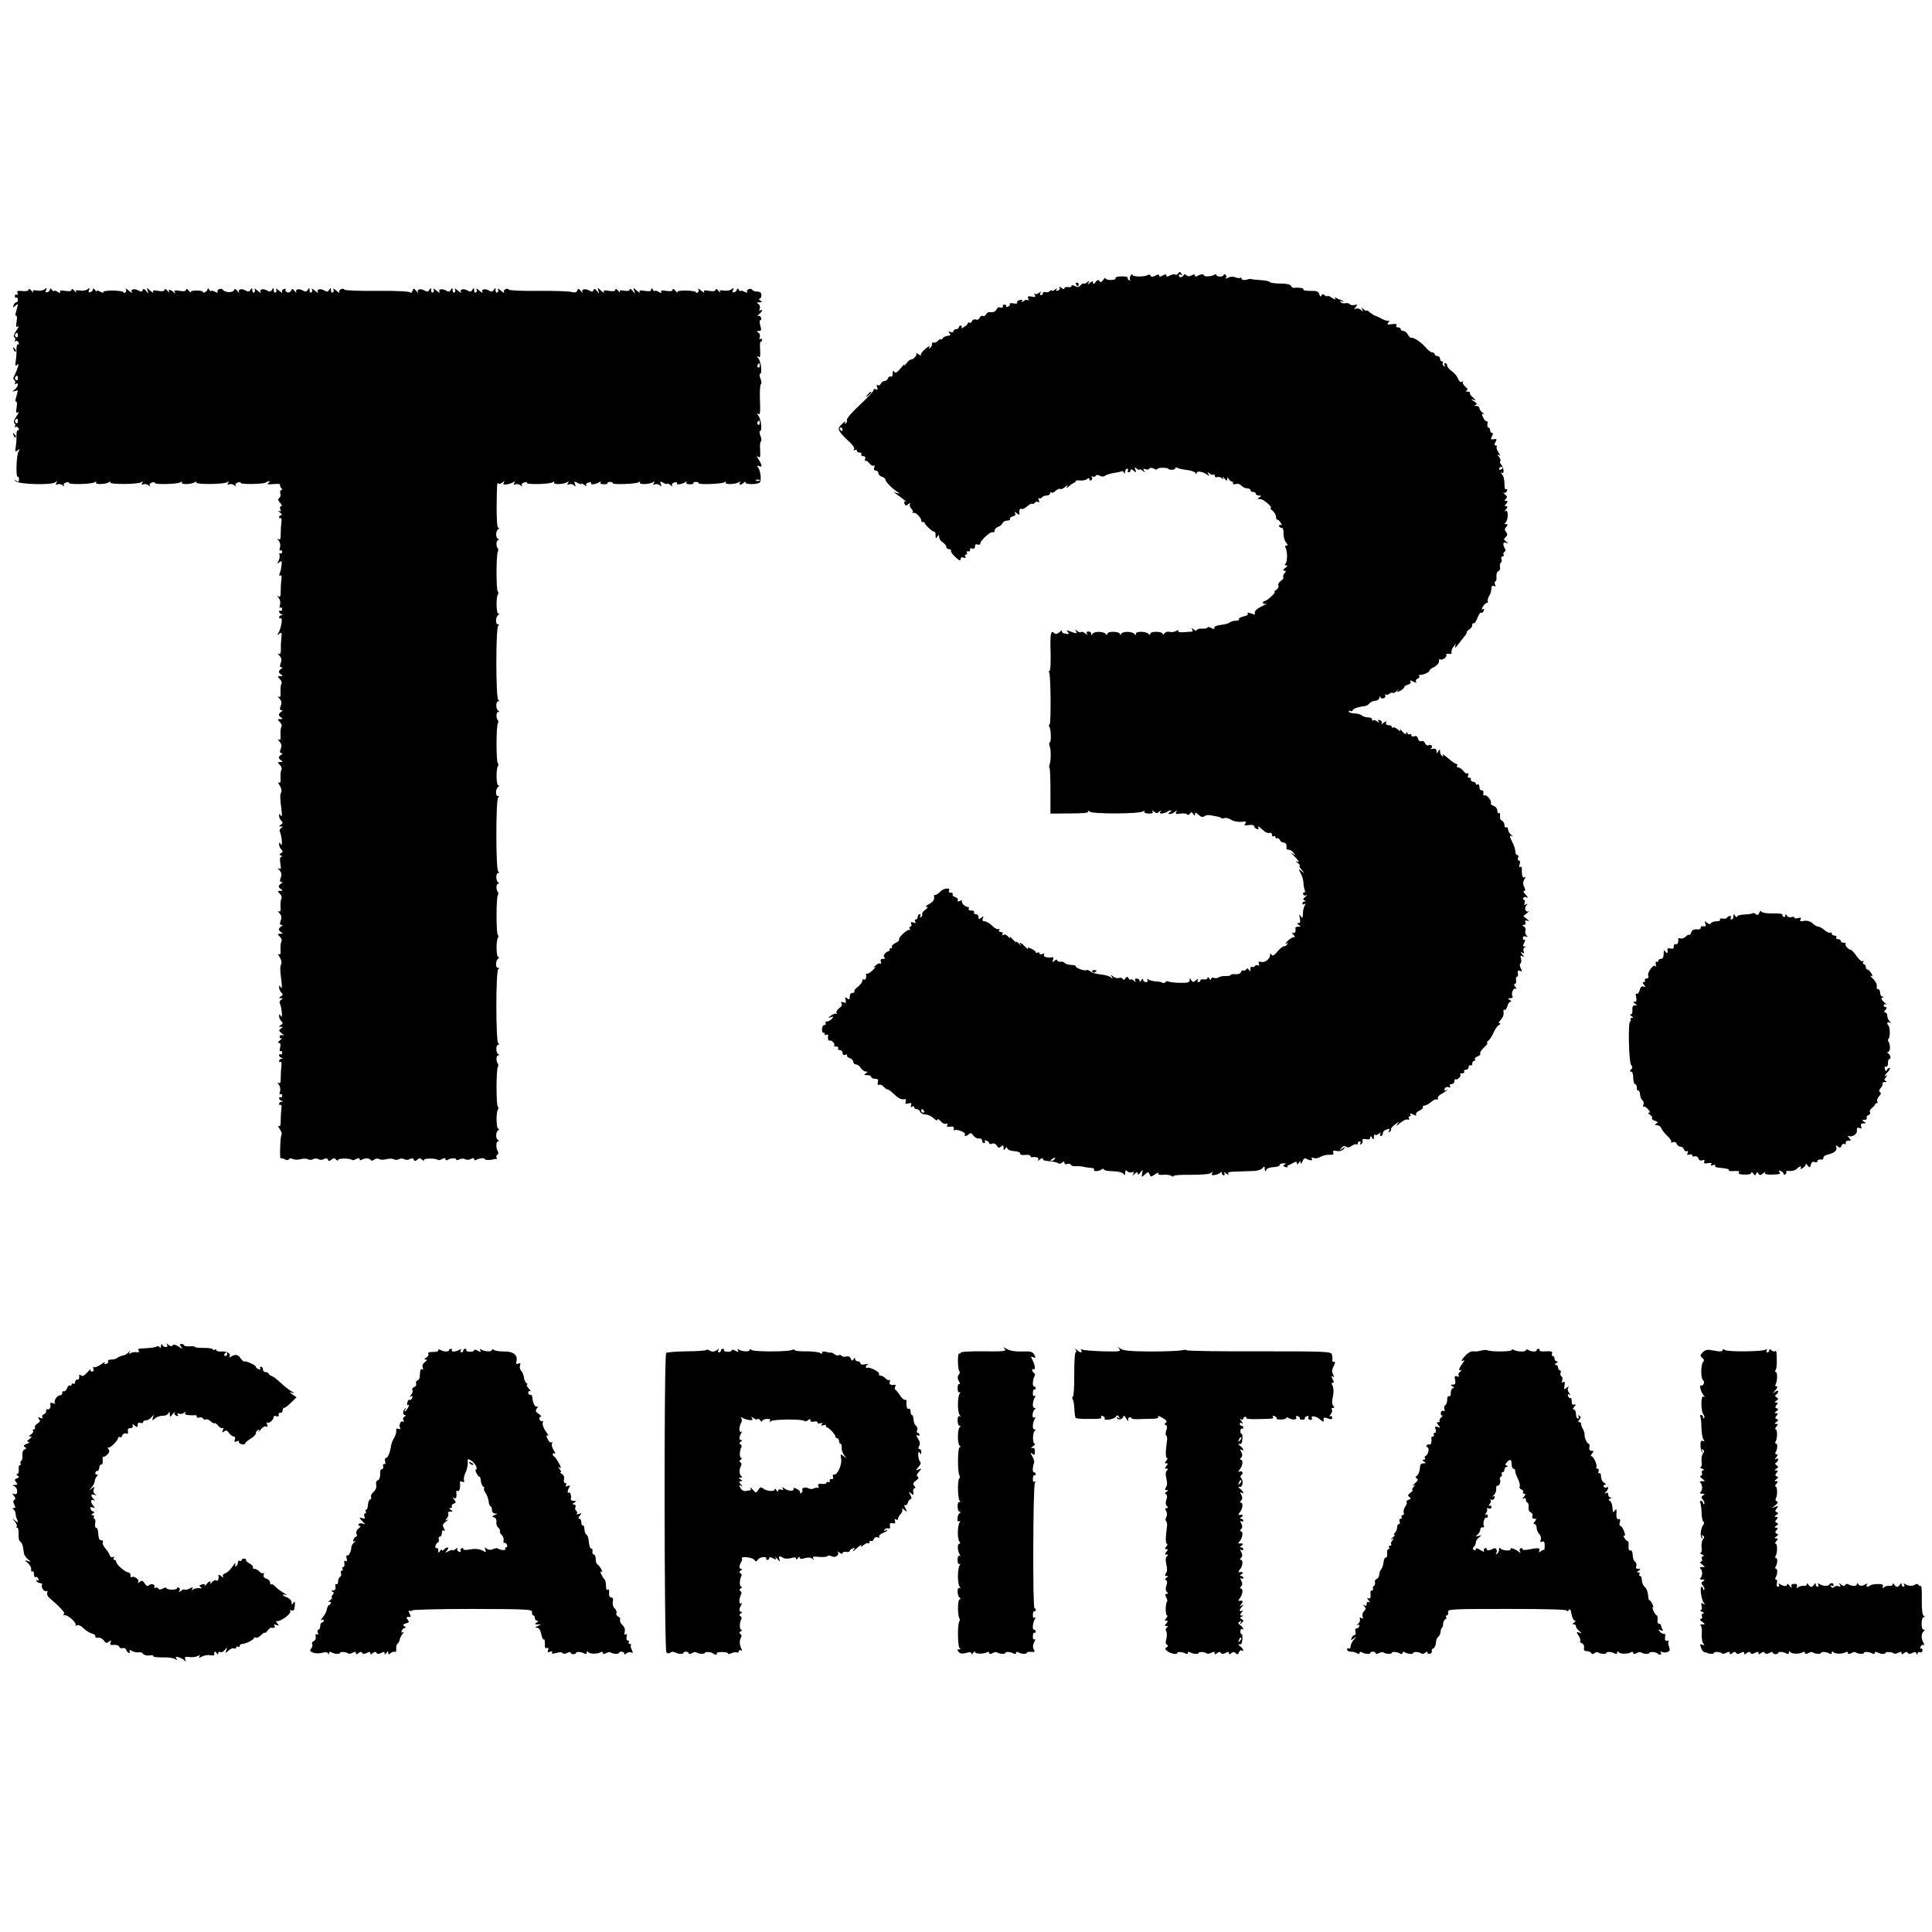 <?xml version="1.0" standalone="no"?>
<!DOCTYPE svg PUBLIC "-//W3C//DTD SVG 20010904//EN"
 "http://www.w3.org/TR/2001/REC-SVG-20010904/DTD/svg10.dtd">
<svg version="1.0" xmlns="http://www.w3.org/2000/svg"
 width="1080pt" height="1080pt" viewBox="0 0 1080 1080"
 preserveAspectRatio="xMidYMid meet">
<g transform="translate(0,1080) scale(0.1,-0.1)"
fill="#000000" stroke="none">
<path d="M6585 9270 c-4 -6 -10 -8 -15 -5 -5 3 -19 1 -30 -5 -14 -8 -20 -8
-20 0 0 8 -6 8 -20 0 -14 -8 -20 -8 -20 0 0 7 -7 7 -22 -1 -17 -9 -23 -9 -26
0 -2 6 -9 8 -15 4 -19 -12 -87 -11 -87 1 0 6 -4 4 -9 -4 -6 -8 -7 -18 -4 -24
3 -5 1 -6 -6 -2 -6 4 -9 10 -7 14 2 4 -13 7 -34 7 -21 0 -36 -4 -34 -10 3 -6
-9 -10 -26 -10 -16 -1 -30 4 -30 9 0 5 -6 2 -13 -9 -10 -13 -16 -15 -21 -6 -6
9 -12 7 -22 -6 -9 -13 -13 -14 -14 -4 0 11 -3 11 -17 0 -15 -12 -16 -12 -8 1
7 12 6 13 -7 3 -8 -7 -17 -11 -20 -8 -3 3 -11 -1 -18 -10 -9 -11 -17 -12 -31
-4 -12 6 -19 6 -19 0 0 -5 -9 -8 -20 -6 -11 2 -20 -1 -20 -7 0 -6 -7 -5 -17 3
-9 8 -14 9 -10 3 4 -7 0 -15 -9 -18 -10 -4 -13 -2 -8 7 5 8 2 7 -9 -2 -9 -7
-17 -10 -17 -5 0 4 -5 3 -11 -3 -6 -6 -18 -9 -25 -6 -8 3 -14 0 -14 -6 0 -6
-5 -11 -11 -11 -5 0 -7 6 -3 13 6 9 5 9 -8 0 -8 -7 -19 -9 -23 -5 -5 4 -5 1 0
-7 6 -11 2 -13 -18 -9 -20 4 -24 2 -19 -11 3 -9 2 -13 -3 -9 -4 4 -15 2 -23
-5 -11 -8 -13 -8 -9 0 5 7 0 9 -13 6 -11 -3 -17 -9 -14 -14 3 -6 -6 -8 -20 -5
-15 3 -24 1 -21 -4 3 -4 -2 -11 -11 -14 -8 -3 -13 -2 -10 2 3 5 -1 9 -9 9 -8
0 -12 -4 -9 -9 5 -7 -9 -11 -22 -5 -3 1 -10 -6 -15 -15 -5 -10 -18 -15 -30
-13 -11 2 -22 -2 -26 -11 -3 -8 -11 -13 -18 -10 -8 3 -16 -2 -19 -11 -4 -9
-13 -13 -21 -9 -9 3 -18 -1 -21 -9 -4 -8 -10 -12 -15 -9 -5 3 -9 1 -9 -3 0 -5
-9 -14 -21 -21 -12 -8 -18 -9 -14 -3 3 6 1 11 -4 11 -6 0 -11 -4 -11 -10 0 -5
-7 -10 -15 -10 -8 0 -15 -5 -15 -11 0 -6 -7 -8 -16 -5 -13 5 -14 3 -6 -7 8
-10 6 -13 -10 -14 -12 -1 -25 -8 -29 -15 -5 -7 -9 -9 -9 -5 0 5 -7 1 -16 -7
-8 -9 -20 -14 -25 -11 -5 4 -9 -1 -9 -9 0 -8 -5 -18 -12 -22 -7 -5 -8 -3 -2 7
4 8 -6 3 -23 -11 -17 -14 -28 -29 -25 -35 3 -5 -3 -3 -14 5 -10 8 -16 11 -12
6 8 -9 -15 -36 -30 -36 -5 0 -17 -10 -26 -22 -9 -13 -14 -16 -10 -8 3 8 -6 0
-21 -18 -21 -26 -30 -30 -36 -20 -6 9 -9 6 -9 -10 0 -13 -4 -20 -10 -17 -6 3
-13 -1 -16 -9 -3 -9 -13 -16 -20 -16 -8 0 -17 -7 -20 -15 -4 -8 -11 -12 -17
-8 -7 4 -8 0 -4 -11 6 -14 3 -17 -8 -12 -9 3 -14 2 -11 -3 3 -4 -31 -41 -75
-82 -44 -40 -77 -79 -75 -86 3 -7 0 -15 -6 -19 -7 -5 -8 -2 -3 7 5 8 -3 3 -17
-10 -23 -22 -24 -27 -12 -46 8 -12 30 -35 50 -53 21 -19 33 -36 28 -43 -4 -8
-3 -9 4 -5 7 4 12 2 12 -3 0 -6 7 -11 16 -11 8 0 12 -4 9 -10 -3 -5 1 -10 10
-10 11 0 15 -5 11 -16 -3 -8 -2 -13 2 -10 5 3 14 -4 22 -14 8 -10 18 -16 24
-13 5 4 7 -1 3 -10 -4 -11 -1 -17 8 -17 8 0 15 -6 15 -14 0 -8 9 -18 20 -21
11 -3 20 -11 20 -17 0 -11 37 -49 67 -68 16 -10 16 -11 -2 -6 l-20 6 20 -15
c34 -24 61 -47 48 -40 -9 4 -11 1 -7 -10 5 -13 9 -13 22 -3 10 8 13 9 9 1 -4
-6 -1 -18 7 -26 8 -8 12 -18 8 -22 -4 -5 -2 -5 4 -2 11 6 44 -26 44 -43 0 -6
3 -9 8 -8 4 2 8 0 10 -4 4 -14 47 -53 55 -50 4 1 7 -8 7 -20 0 -19 2 -20 10
-8 8 13 10 12 10 -2 0 -10 9 -23 20 -30 11 -7 20 -18 20 -25 0 -7 7 -13 16
-13 8 0 13 -4 10 -8 -3 -5 8 -21 25 -36 21 -20 29 -23 29 -12 0 10 6 13 17 9
11 -4 14 -3 9 5 -4 7 -2 12 4 12 6 0 8 5 5 10 -4 6 -1 9 7 8 7 -2 12 2 11 9
-2 7 4 10 12 7 10 -4 15 0 15 11 0 11 5 15 15 11 8 -3 15 0 15 6 0 17 59 70
70 63 6 -3 10 1 10 9 0 8 9 17 19 21 11 3 22 12 25 20 3 8 15 15 26 15 12 0
19 4 16 9 -3 5 4 11 15 14 14 4 18 10 13 19 -6 10 -3 9 10 -1 9 -8 16 -10 15
-5 -4 20 2 35 11 29 5 -3 19 3 31 14 12 11 26 18 30 15 4 -2 10 0 14 6 4 6 11
7 17 4 8 -5 9 -1 5 10 -4 9 -3 14 2 11 5 -3 12 -1 16 5 3 5 15 10 26 10 10 0
19 5 19 12 0 6 3 8 7 5 3 -4 15 0 25 10 10 9 21 13 25 10 3 -4 15 1 26 10 15
13 18 14 12 3 -6 -11 -4 -11 11 2 10 9 24 18 29 20 6 2 9 6 8 9 -1 3 10 5 25
3 14 -1 32 2 39 8 9 7 13 7 13 -1 0 -7 5 -9 10 -6 6 4 7 11 4 17 -4 6 -2 8 4
4 6 -3 13 -2 17 4 4 6 12 7 24 0 11 -5 22 -5 27 0 5 5 27 12 49 16 22 3 43 8
47 10 3 2 9 -2 11 -8 3 -8 6 -6 6 5 1 9 6 17 12 17 5 0 7 -4 4 -10 -3 -5 -1
-10 4 -10 6 0 11 5 11 11 0 8 6 7 17 -2 15 -12 16 -12 10 5 -6 16 -5 17 8 6 8
-7 15 -9 15 -5 0 4 8 1 17 -6 14 -12 16 -12 8 0 -6 11 -4 13 8 8 9 -3 19 -2
22 3 4 7 13 6 26 0 10 -6 19 -7 19 -2 0 4 14 8 30 7 17 0 30 -2 30 -5 0 -3 9
-6 20 -6 11 0 20 4 20 9 0 4 5 5 11 2 5 -4 29 -9 52 -12 23 -2 45 -10 49 -16
6 -9 8 -9 8 0 0 13 37 6 59 -11 12 -9 13 -8 6 4 -7 12 -6 13 7 3 8 -7 18 -10
21 -6 4 3 7 1 7 -6 0 -7 6 -11 14 -8 7 3 19 0 26 -6 10 -9 11 -9 6 3 -4 8 0 6
8 -4 12 -15 16 -16 16 -5 0 11 2 12 9 1 4 -8 12 -14 17 -14 5 0 8 -4 6 -10 -1
-5 6 -7 16 -4 11 4 24 0 32 -9 7 -8 21 -15 31 -15 11 0 19 -4 19 -10 0 -5 7
-10 15 -10 8 0 15 -4 15 -10 0 -5 8 -10 18 -10 14 0 15 -2 2 -10 -12 -8 -11
-10 6 -10 18 0 74 -50 56 -50 -4 0 1 -7 11 -14 10 -8 19 -23 20 -34 0 -11 4
-19 7 -17 3 2 12 -5 19 -17 7 -11 8 -17 2 -13 -6 3 -11 1 -11 -4 0 -6 6 -11
13 -11 9 0 13 -12 12 -32 -1 -18 6 -41 14 -50 10 -13 11 -18 2 -18 -7 0 -9 -5
-5 -12 12 -18 11 -82 -1 -90 -6 -5 -4 -8 4 -8 11 0 9 -4 -5 -15 -13 -10 -14
-14 -5 -15 11 0 11 -3 1 -15 -7 -9 -10 -18 -6 -22 3 -3 -3 -13 -14 -20 -11 -8
-17 -19 -14 -25 4 -6 -1 -17 -11 -25 -11 -7 -15 -13 -10 -13 4 0 -4 -11 -19
-25 -15 -14 -31 -25 -37 -25 -5 0 -9 -4 -9 -10 0 -5 8 -7 18 -5 9 3 1 -2 -18
-11 -37 -17 -52 -33 -44 -46 3 -4 -7 -3 -21 2 -18 7 -24 7 -20 0 4 -6 -7 -13
-24 -16 -17 -4 -28 -10 -25 -15 3 -5 -5 -9 -18 -9 -13 0 -28 -4 -33 -9 -6 -6
-28 -12 -50 -14 -23 -3 -39 -10 -37 -16 2 -9 -3 -9 -18 -1 -11 6 -20 7 -20 2
0 -4 -13 -7 -30 -6 -16 1 -30 -3 -30 -8 0 -6 -8 -4 -17 3 -11 10 -14 10 -9 2
4 -7 4 -13 -1 -14 -4 0 -25 -1 -45 -3 -22 -2 -35 1 -31 7 3 6 -1 6 -12 0 -10
-6 -27 -8 -37 -5 -11 3 -24 -1 -29 -9 -5 -8 -9 -9 -9 -3 0 15 -70 17 -70 1 0
-8 -3 -8 -8 -2 -11 16 -72 18 -72 3 0 -9 -3 -9 -8 -3 -10 16 -64 17 -74 3 -4
-8 -8 -9 -8 -2 0 15 -70 17 -70 1 0 -8 -3 -8 -8 -2 -10 16 -64 17 -74 3 -6
-10 -8 -10 -8 0 0 6 -7 12 -16 12 -9 0 -12 -5 -8 -12 5 -9 2 -8 -9 1 -10 8
-20 11 -24 8 -3 -4 -13 -1 -21 6 -13 9 -14 9 -8 0 9 -16 5 -16 -30 -3 -23 9
-25 8 -15 -3 9 -12 7 -13 -14 -9 -15 2 -22 9 -18 16 3 6 -2 3 -13 -6 -15 -13
-23 -15 -32 -6 -18 18 -23 -7 -19 -115 1 -53 -1 -97 -6 -97 -4 0 -5 -5 -2 -10
9 -15 11 -290 2 -290 -5 0 -5 -5 -1 -12 10 -16 11 -88 2 -88 -4 0 -4 -10 0
-22 8 -24 7 -80 -1 -103 -3 -7 -3 -16 0 -19 3 -3 5 -61 5 -129 l0 -125 109 1
c76 0 106 3 102 11 -4 7 -2 7 8 -1 17 -14 276 -13 298 1 9 6 12 5 8 -1 -4 -6
6 -10 24 -11 20 0 27 3 22 11 -5 9 -3 9 8 0 12 -10 18 -10 29 0 10 9 11 9 6
-1 -5 -8 -1 -11 13 -9 11 2 24 6 27 10 4 4 12 7 18 7 6 0 4 -5 -4 -10 -13 -9
-13 -10 0 -10 9 0 22 6 29 13 11 10 12 9 6 -2 -6 -11 -1 -13 24 -9 18 3 34 0
38 -5 3 -5 9 -3 14 4 8 12 11 11 19 -1 8 -12 10 -12 10 -1 0 11 5 10 20 -4 14
-12 23 -15 32 -8 7 6 22 8 33 6 11 -2 28 -5 37 -7 10 -1 20 -5 24 -8 3 -4 12
-4 20 -1 8 3 24 -2 37 -10 13 -8 37 -13 56 -11 27 3 31 1 22 -9 -8 -11 -5 -13
19 -9 17 2 30 0 30 -6 0 -5 7 -13 16 -16 8 -3 12 -2 9 4 -11 17 4 11 26 -11
11 -11 27 -18 35 -15 8 3 14 -1 14 -10 0 -8 5 -12 10 -9 6 3 10 1 10 -5 0 -6
4 -9 9 -6 5 3 11 -1 15 -9 3 -8 12 -15 21 -15 13 0 19 -12 16 -32 0 -5 5 -8
13 -8 7 0 20 -8 27 -17 13 -17 12 -17 -6 -4 -11 8 -8 2 8 -13 29 -29 35 -41
15 -31 -7 4 -4 -1 6 -9 11 -9 16 -16 11 -16 -4 0 0 -10 11 -22 19 -22 19 -22
0 -8 -18 14 -19 14 -6 -10 8 -14 15 -37 16 -51 0 -15 4 -34 7 -43 4 -9 2 -16
-4 -16 -6 0 -7 -5 -4 -10 4 -6 12 -8 18 -4 7 3 4 -1 -6 -9 -14 -11 -15 -16 -5
-20 10 -4 10 -6 1 -6 -7 -1 -13 -6 -13 -12 0 -5 5 -7 12 -3 8 5 8 3 2 -7 -5
-8 -10 -25 -10 -39 -2 -36 -3 -37 -14 -20 -8 11 -9 8 -4 -12 4 -20 2 -28 -7
-28 -11 0 -11 -3 1 -10 13 -8 12 -10 -2 -10 -10 0 -17 -3 -17 -7 4 -22 -2 -33
-13 -27 -8 5 -7 0 2 -11 8 -10 11 -17 5 -14 -5 3 -21 -6 -35 -19 -14 -14 -19
-21 -11 -17 9 5 12 4 7 -3 -4 -7 -13 -12 -19 -12 -7 0 -23 -13 -37 -30 -17
-21 -27 -26 -32 -17 -6 9 -8 9 -8 -1 0 -22 -29 -45 -50 -39 -14 3 -17 1 -13
-11 4 -10 2 -13 -5 -8 -6 3 -13 2 -17 -4 -4 -6 -11 -8 -16 -5 -5 4 -9 -2 -9
-12 0 -14 -2 -15 -9 -4 -6 9 -11 10 -15 2 -4 -6 -11 -9 -16 -6 -4 3 -10 -1
-13 -9 -3 -9 -16 -13 -31 -12 -14 2 -26 0 -26 -4 0 -4 -12 -6 -27 -6 -16 1
-34 -3 -40 -7 -7 -5 -20 -7 -28 -3 -8 3 -15 0 -15 -7 0 -8 -4 -6 -10 3 -6 9
-10 10 -10 3 0 -6 -9 -10 -20 -8 -11 2 -20 0 -20 -6 0 -5 -5 -9 -11 -9 -5 0
-7 6 -3 13 5 7 1 7 -10 -2 -15 -13 -19 -13 -27 0 -7 12 -9 12 -9 -1 0 -12 -12
-15 -53 -14 -29 0 -58 4 -65 7 -6 4 -13 3 -17 -3 -4 -6 -12 -7 -18 -3 -6 4
-23 7 -37 7 -14 1 -31 5 -39 10 -10 6 -12 6 -7 -2 4 -7 1 -12 -8 -12 -9 0 -16
6 -16 13 0 8 -4 7 -10 -3 -6 -10 -10 -11 -10 -2 0 6 -7 12 -16 12 -9 0 -12 -5
-8 -12 5 -9 2 -9 -9 1 -9 7 -17 10 -17 5 0 -5 -5 -2 -10 6 -8 12 -11 13 -19 1
-6 -9 -11 -10 -15 -3 -4 6 -13 9 -21 5 -9 -3 -23 1 -32 8 -14 12 -16 12 -8 -1
7 -12 6 -13 -6 -3 -9 7 -34 14 -56 16 -23 2 -48 9 -57 16 -9 8 -19 11 -22 8
-8 -7 -65 13 -60 21 2 4 -9 8 -26 8 -17 1 -33 6 -37 11 -3 6 -14 9 -23 7 -10
-1 -18 2 -18 8 0 6 -6 5 -15 -2 -13 -11 -14 -10 -9 4 4 9 3 16 -2 15 -28 -5
-54 2 -48 13 5 8 2 9 -9 5 -10 -3 -17 -2 -17 4 0 6 -4 7 -10 4 -5 -3 -10 -3
-10 2 0 4 -11 13 -25 20 -19 8 -23 8 -19 0 4 -7 -3 -2 -15 11 -24 24 -39 30
-25 9 5 -7 1 -4 -8 6 -10 11 -18 16 -18 12 0 -4 -9 3 -21 16 -11 13 -18 17
-14 9 4 -9 0 -7 -9 4 -8 10 -20 15 -27 10 -8 -4 -10 -3 -5 4 4 7 1 12 -9 12
-10 0 -13 5 -9 12 4 6 3 8 -4 4 -6 -3 -22 5 -36 19 -14 14 -33 25 -42 25 -11
0 -14 5 -10 16 5 14 4 15 -9 4 -12 -10 -15 -10 -15 4 0 9 -7 16 -16 16 -8 0
-12 5 -9 10 3 6 -3 10 -15 10 -12 0 -18 5 -15 10 3 6 1 10 -5 10 -16 0 -40 26
-32 34 3 4 -2 4 -12 0 -13 -5 -17 -4 -12 4 3 6 -3 13 -14 17 -11 4 -18 11 -15
16 4 5 -1 9 -10 9 -9 0 -14 4 -11 9 13 20 -26 19 -47 -2 -12 -12 -25 -21 -29
-20 -5 2 -7 0 -7 -5 4 -21 -4 -33 -28 -46 -16 -8 -21 -15 -13 -16 10 0 7 -5
-8 -16 -12 -8 -20 -19 -17 -24 3 -5 0 -12 -6 -16 -8 -4 -9 -3 -5 4 4 7 2 12
-3 12 -6 0 -11 -7 -11 -15 0 -8 -5 -15 -11 -15 -5 0 -7 -5 -3 -12 5 -8 2 -9
-10 -5 -14 5 -17 3 -12 -8 3 -8 1 -15 -5 -15 -6 0 -7 -5 -4 -10 4 -6 3 -9 -2
-8 -12 4 -63 -44 -57 -53 3 -5 -6 -14 -20 -20 -14 -7 -23 -16 -20 -20 3 -5 0
-9 -5 -9 -6 0 -10 -3 -8 -8 1 -4 -1 -8 -6 -9 -20 -6 -34 -28 -23 -35 7 -5 4
-8 -8 -8 -12 0 -16 -5 -12 -16 3 -8 2 -13 -3 -10 -5 3 -17 -2 -28 -12 -10 -9
-12 -13 -3 -8 8 5 4 -2 -10 -16 -14 -14 -28 -23 -33 -21 -4 2 -7 1 -6 -4 3
-20 -2 -34 -11 -28 -5 3 -10 0 -10 -8 0 -8 -11 -22 -24 -33 -14 -10 -23 -21
-20 -26 3 -4 -2 -8 -10 -8 -10 0 -16 -9 -16 -21 0 -17 -3 -19 -14 -10 -12 10
-13 8 -9 -9 4 -16 2 -19 -12 -13 -13 4 -16 3 -11 -6 5 -8 0 -18 -13 -27 -12
-9 -18 -20 -15 -26 4 -6 3 -9 -2 -5 -5 3 -18 -2 -29 -10 -19 -15 -19 -15 -1
-9 16 5 17 4 6 -9 -7 -8 -19 -15 -27 -15 -8 0 -11 -4 -8 -10 3 -5 0 -10 -7
-10 -7 0 -13 -11 -13 -24 0 -13 3 -22 8 -19 4 2 7 -1 7 -7 0 -6 5 -8 10 -5 6
4 10 3 9 -2 -3 -18 1 -34 9 -30 9 6 33 -19 25 -27 -4 -3 1 -6 11 -6 9 0 14 -4
11 -10 -3 -6 1 -10 9 -10 9 0 16 -7 16 -16 0 -10 5 -14 16 -10 8 3 12 2 9 -3
-3 -5 4 -12 15 -16 11 -3 20 -13 20 -21 0 -8 7 -14 15 -14 8 0 20 -9 27 -20 7
-11 20 -20 28 -20 13 0 13 -1 0 -10 -12 -8 -11 -10 8 -10 12 0 22 -4 22 -10 0
-5 10 -10 21 -10 16 0 20 -5 16 -19 -3 -13 0 -18 8 -15 6 3 18 -2 25 -11 7 -8
17 -15 22 -15 5 0 23 -13 39 -29 18 -18 37 -28 49 -26 14 3 17 -1 13 -12 -5
-13 -2 -15 15 -11 16 4 19 2 15 -10 -4 -10 -2 -13 5 -8 7 4 12 2 12 -3 0 -6 6
-11 14 -11 8 0 16 -7 20 -15 3 -8 16 -15 29 -15 13 0 33 -9 45 -20 12 -12 22
-16 22 -9 0 7 8 3 18 -8 9 -11 23 -18 31 -15 9 3 11 0 6 -8 -5 -8 0 -11 16 -8
17 2 23 -1 21 -12 -2 -8 -1 -12 3 -8 10 9 66 -12 59 -23 -7 -13 10 -11 23 2 8
8 15 5 24 -9 8 -10 22 -18 32 -16 9 1 17 -4 17 -12 0 -8 5 -14 11 -14 5 0 7 4
4 10 -3 6 1 7 9 4 9 -3 16 -10 16 -15 0 -4 7 -6 16 -2 10 4 20 -1 26 -11 8
-13 13 -15 24 -5 11 9 14 8 14 -7 0 -15 2 -16 9 -5 7 10 9 11 13 0 2 -7 20
-13 39 -14 19 -1 33 -7 32 -13 -2 -7 9 -10 27 -8 17 2 30 -1 30 -5 0 -5 3 -8
8 -8 25 4 42 -2 36 -13 -5 -9 -2 -9 9 1 9 7 17 9 17 4 0 -10 4 -11 52 -16 16
-2 31 -7 35 -10 3 -4 12 -2 20 4 10 9 13 8 13 -1 0 -7 7 -10 15 -7 8 4 17 2
21 -4 3 -6 16 -9 27 -8 12 0 27 0 32 -1 12 -3 34 -7 58 -9 10 0 16 -5 13 -9
-7 -12 26 -11 42 1 7 5 12 6 12 0 0 -5 23 -10 51 -10 31 -1 55 -7 60 -15 6
-10 9 -8 9 7 0 14 3 16 11 8 6 -6 18 -9 27 -6 11 5 13 3 7 -8 -8 -12 -6 -12 8
0 14 11 17 11 17 0 0 -8 6 -5 15 7 14 18 14 18 10 -5 -4 -23 -4 -23 15 -6 18
16 20 16 26 1 6 -16 8 -16 31 0 14 9 22 11 19 5 -5 -7 4 -10 26 -8 18 2 39 -1
46 -6 6 -5 12 -6 12 -1 0 5 44 8 97 7 61 0 103 3 112 10 12 10 13 9 7 -1 -6
-10 -2 -13 15 -10 13 2 27 8 31 13 5 6 8 5 8 -2 0 -7 5 -13 11 -13 5 0 7 6 3
13 -5 7 0 6 11 -3 11 -9 16 -10 11 -2 -5 9 5 12 41 13 26 1 68 2 93 3 27 0 50
7 57 16 11 13 13 12 13 -5 1 -15 3 -17 8 -5 4 9 21 15 42 16 19 1 34 5 33 11
-1 5 8 10 20 10 15 2 18 0 9 -6 -11 -7 -11 -9 2 -14 9 -4 15 -3 13 1 -1 4 0 7
3 8 3 0 15 6 28 13 17 9 22 9 22 -1 0 -9 3 -9 10 2 9 13 10 13 10 0 1 -8 5 -5
11 8 6 15 13 21 21 15 20 -12 39 -12 31 0 -4 7 0 8 11 4 9 -4 27 -1 39 7 12 7
34 12 49 11 19 -1 25 2 21 12 -4 10 1 13 20 9 17 -3 31 2 39 12 12 16 11 16
-7 2 -19 -14 -19 -14 -6 3 9 12 17 14 26 7 7 -6 18 -5 32 5 11 8 23 11 27 8 3
-3 6 -1 6 5 0 7 5 12 11 12 5 0 7 -5 3 -12 -5 -7 -3 -8 5 -4 7 5 10 14 8 20
-4 9 3 11 19 8 16 -3 24 0 24 9 0 11 2 11 10 -1 8 -13 10 -12 10 4 0 11 3 16
7 13 3 -4 13 -1 21 6 13 9 14 9 8 -1 -4 -6 -2 -12 3 -12 6 0 11 6 11 14 0 8 7
17 16 20 22 9 26 8 18 -6 -4 -7 -3 -8 5 -4 6 4 9 10 7 14 -2 4 8 16 23 27 26
19 26 19 11 0 -8 -12 -2 -9 15 6 17 15 36 24 44 21 8 -3 11 0 7 7 -4 6 -2 11
4 11 6 0 8 5 4 11 -4 7 1 7 16 -1 15 -8 20 -8 16 -1 -4 6 4 16 18 22 14 7 23
16 20 20 -3 5 1 9 9 9 8 0 24 9 37 20 12 11 27 17 32 14 4 -3 7 0 6 7 -2 7 7
18 20 24 12 7 26 16 30 20 4 5 1 5 -5 1 -9 -5 -11 -2 -7 8 3 9 12 12 21 9 11
-4 14 -2 9 5 -4 7 -1 12 8 12 9 0 16 7 16 16 0 8 3 13 8 11 9 -6 33 19 25 27
-4 3 1 6 11 6 9 0 14 5 11 10 -3 6 1 10 9 10 9 0 16 7 16 16 0 8 5 12 10 9 6
-3 10 1 10 9 0 9 5 16 11 16 5 0 8 4 4 9 -3 5 4 12 15 16 11 4 18 11 15 16 -4
5 6 20 21 34 15 14 23 25 18 25 -5 0 -2 6 6 13 9 7 22 27 29 45 8 18 21 37 30
42 10 6 11 10 4 10 -8 0 -6 7 7 20 11 11 17 28 15 40 -2 11 0 18 5 15 5 -3 12
6 16 20 3 14 11 25 18 25 6 0 4 5 -4 10 -13 8 -12 10 3 10 10 0 15 5 12 10
-10 16 5 51 18 43 7 -4 6 1 -2 10 -8 10 -9 17 -3 17 6 0 9 9 7 20 -2 11 0 20
5 20 5 0 7 9 5 19 -3 15 1 18 12 14 13 -5 13 -3 4 15 -6 12 -7 23 -2 26 5 3 7
16 3 28 -4 16 -2 19 9 13 11 -7 11 -5 -1 10 -12 15 -12 17 -1 10 11 -6 13 -4
8 8 -3 9 -1 18 6 21 9 3 8 5 -1 5 -10 1 -10 6 -1 22 6 12 7 19 2 16 -5 -4 -10
1 -10 9 0 9 6 13 16 9 12 -5 13 -3 4 6 -6 6 -9 18 -6 26 3 8 0 19 -8 24 -12 7
-12 9 0 9 7 0 11 6 8 14 -4 11 -1 13 11 9 13 -4 12 -2 -3 10 l-20 16 20 16
c11 9 15 14 9 11 -17 -8 -25 19 -11 34 9 10 9 11 -2 5 -11 -6 -13 -4 -8 8 3
10 2 17 -4 17 -6 0 -7 5 -4 10 4 6 11 8 16 5 14 -9 11 2 -7 19 -8 9 -10 16 -4
16 7 0 8 6 2 18 -10 21 -10 32 2 51 6 10 5 12 -2 7 -11 -7 -16 12 -15 51 1 7
-4 10 -9 7 -6 -4 -8 2 -3 15 4 12 2 21 -4 21 -6 0 -8 7 -5 15 4 8 2 15 -3 15
-5 0 -10 6 -11 13 -2 22 -8 42 -20 64 -15 28 -15 36 1 28 6 -4 4 0 -5 8 -10 8
-18 22 -18 31 0 10 -4 14 -10 11 -5 -3 -10 3 -10 13 0 11 -7 22 -15 25 -8 4
-12 15 -10 27 2 11 0 18 -6 15 -5 -4 -9 3 -9 14 0 11 -9 22 -20 26 -11 4 -18
10 -16 14 8 12 -24 52 -35 45 -6 -3 -9 2 -7 12 2 11 -2 18 -9 16 -7 -1 -13 7
-13 19 0 11 -4 17 -10 14 -5 -3 -10 -1 -10 4 0 6 -7 11 -15 11 -8 0 -14 6 -13
13 2 6 -2 11 -9 10 -8 -2 -10 4 -6 14 4 9 2 14 -3 10 -6 -3 -17 3 -24 14 -8
10 -20 19 -28 19 -7 0 -10 5 -7 10 3 6 2 10 -4 10 -6 0 -27 15 -48 33 -20 17
-33 26 -28 18 5 -10 4 -12 -3 -7 -7 4 -12 15 -12 24 0 15 -2 15 -10 2 -8 -13
-10 -13 -10 2 0 11 -7 15 -22 12 -13 -2 -17 -2 -10 2 16 8 5 25 -12 18 -7 -3
-16 2 -20 11 -3 10 -12 15 -20 12 -8 -3 -16 2 -19 14 -3 13 -11 17 -21 13 -9
-3 -16 -1 -16 6 0 6 -4 9 -9 6 -5 -4 -12 0 -14 6 -4 10 -6 10 -6 -1 -1 -8 -9
-5 -22 10 -11 13 -17 17 -13 9 5 -11 2 -10 -13 3 -11 9 -23 14 -26 10 -4 -3
-7 -2 -7 4 0 6 -8 10 -17 9 -11 0 -17 5 -15 13 3 12 1 12 -14 0 -10 -8 -15 -9
-11 -3 4 7 0 15 -9 18 -10 4 -13 2 -8 -7 6 -9 5 -9 -8 0 -8 7 -18 10 -21 6 -4
-3 -7 -1 -7 5 0 7 -10 12 -23 12 -13 0 -28 5 -34 11 -5 5 -24 11 -42 11 -17 1
-31 5 -31 10 0 5 4 7 9 4 5 -4 11 -2 13 4 3 9 31 19 68 23 8 1 20 8 25 15 6 7
20 14 33 15 12 0 22 8 23 17 0 9 2 10 5 3 3 -7 12 -9 20 -6 7 3 11 10 7 17 -3
6 -3 8 2 4 4 -4 14 -3 22 4 7 6 16 8 19 5 4 -3 14 2 23 11 9 10 12 11 6 3 -9
-12 -7 -12 13 -2 12 6 22 16 22 20 0 5 9 11 21 14 13 4 18 10 14 17 -6 9 -2 9
15 0 15 -8 20 -8 16 -1 -4 6 0 14 8 17 9 3 13 10 10 15 -3 5 -2 8 3 7 14 -3
53 13 53 22 0 5 12 15 28 22 15 8 26 21 26 31 -1 9 2 14 8 11 11 -7 40 15 33
27 -3 4 3 6 14 4 13 -2 18 1 15 8 -2 7 2 21 11 32 15 20 15 20 9 0 -4 -11 5
-4 19 15 15 19 31 41 37 47 6 7 10 16 9 19 0 4 6 11 15 16 9 5 16 16 16 24 0
8 4 13 8 10 5 -3 14 11 21 30 7 19 16 32 21 29 4 -3 11 2 14 11 4 9 2 13 -5 8
-8 -4 -7 0 0 15 7 11 17 21 23 21 6 0 8 3 5 6 -3 4 -1 16 5 28 12 20 13 25 16
54 1 7 7 10 14 6 8 -5 9 -2 5 9 -3 10 -2 17 2 17 5 0 8 12 6 26 -1 14 3 28 11
31 7 2 11 13 9 24 -2 10 0 21 5 24 5 3 7 12 3 20 -3 8 0 15 7 15 6 0 9 4 5 9
-3 5 -1 12 5 16 6 4 7 12 3 18 -14 23 -12 39 5 33 16 -6 16 -5 1 7 -14 10 -14
14 -2 25 11 11 11 17 2 28 -9 11 -9 17 1 29 10 12 10 15 -1 15 -9 0 -10 3 -4
8 16 11 18 75 3 66 -9 -6 -9 -3 1 9 10 13 10 17 1 17 -10 0 -10 3 0 15 10 12
10 15 -1 15 -10 0 -10 3 -1 12 9 9 7 15 -6 25 -9 8 -12 12 -6 9 7 -3 15 1 18
10 3 8 2 12 -4 9 -5 -3 -9 3 -9 12 -1 44 -4 59 -15 72 -7 10 -7 13 0 8 14 -8
11 27 -4 46 -7 7 -9 17 -5 20 3 4 0 14 -8 24 -11 14 -11 15 0 9 9 -6 8 -1 -3
16 -9 14 -13 28 -9 31 3 4 1 7 -6 7 -8 0 -9 5 -1 19 9 17 7 19 -10 16 -17 -3
-19 -1 -10 16 7 13 7 19 0 19 -5 0 -10 7 -10 15 0 8 -4 15 -9 15 -6 0 -8 9 -6
20 2 11 0 18 -4 16 -4 -3 -13 6 -20 20 -9 20 -9 24 1 19 7 -4 5 0 -4 8 -10 8
-18 19 -18 26 0 6 -8 11 -17 12 -13 0 -14 2 -4 6 10 4 8 9 -10 20 -18 11 -19
13 -4 9 19 -6 18 -5 -2 13 -12 10 -19 21 -16 25 4 3 -2 6 -13 7 -11 0 -14 3
-6 6 9 4 7 10 -7 22 -12 10 -17 22 -13 26 4 5 1 5 -6 1 -8 -5 -15 2 -22 18 -5
14 -21 32 -35 42 -14 9 -25 23 -25 30 0 8 -5 14 -11 14 -5 0 -7 -5 -3 -12 4
-7 3 -8 -5 -4 -6 4 -9 12 -6 17 4 5 1 9 -4 9 -6 0 -11 7 -11 15 0 8 -7 15 -15
15 -8 0 -15 5 -15 10 0 6 -6 10 -14 10 -7 0 -24 13 -37 29 -24 28 -68 57 -81
53 -4 -1 -12 7 -18 18 -6 11 -17 20 -25 20 -8 0 -15 5 -15 10 0 6 -7 10 -16
10 -9 0 -12 5 -8 11 5 8 -3 10 -24 7 -27 -4 -30 -2 -20 11 7 9 9 13 4 9 -5 -4
-23 0 -40 9 -17 10 -34 17 -38 18 -4 0 -16 8 -28 17 -11 10 -20 15 -20 12 0
-4 -8 0 -17 7 -15 12 -16 12 -8 -1 8 -13 6 -13 -8 -2 -9 8 -22 10 -29 6 -10
-6 -10 -4 0 9 12 14 11 16 -7 12 -11 -2 -23 0 -26 5 -3 5 -14 7 -25 5 -11 -2
-23 1 -26 7 -5 7 -2 8 7 3 8 -5 11 -4 6 1 -5 5 -12 9 -15 9 -4 0 -13 4 -21 9
-10 7 -12 6 -6 -3 4 -7 -4 -5 -19 4 -14 10 -26 14 -26 10 0 -4 -6 -2 -14 4
-11 9 -15 9 -19 -1 -4 -9 -8 -6 -12 7 -5 16 -14 20 -50 19 -24 0 -42 3 -39 8
5 7 -24 12 -52 9 -7 -1 -14 4 -17 11 -3 8 -24 13 -58 13 -30 0 -57 4 -60 8 -4
5 -26 10 -50 11 -24 2 -48 4 -54 6 -5 1 -12 1 -15 0 -20 -8 -40 -6 -40 3 0 5
-3 8 -6 4 -3 -3 -16 -2 -28 3 -13 5 -30 4 -40 -2 -13 -7 -17 -7 -12 0 3 6 2
13 -4 17 -5 3 -10 2 -10 -2 0 -5 -9 -9 -20 -9 -11 0 -20 4 -20 9 0 4 -5 5 -12
1 -16 -10 -58 -12 -58 -3 0 9 -21 6 -37 -4 -8 -5 -13 -3 -13 3 0 7 -6 8 -18 1
-13 -7 -22 -7 -29 0 -8 8 -13 7 -17 0 -9 -14 -26 -14 -26 0 0 5 5 7 12 3 7 -4
8 -3 4 4 -9 15 -13 15 -21 2z m-1875 -870 c0 -5 -2 -10 -4 -10 -3 0 -8 5 -11
10 -3 6 -1 10 4 10 6 0 11 -4 11 -10z m3690 -214 c0 -3 -4 -8 -10 -11 -5 -3
-10 -1 -10 4 0 6 5 11 10 11 6 0 10 -2 10 -4z m-3235 -3596 c3 -5 1 -10 -4
-10 -6 0 -11 5 -11 10 0 6 2 10 4 10 3 0 8 -4 11 -10z m730 -270 c-3 -5 -12
-10 -18 -10 -7 0 -6 4 3 10 19 12 23 12 15 0z"/>
<path d="M6015 9210 c3 -5 8 -10 11 -10 2 0 4 5 4 10 0 6 -5 10 -11 10 -5 0
-7 -4 -4 -10z"/>
<path d="M160 9182 c0 -8 -12 -11 -34 -9 -27 3 -33 1 -28 -11 3 -9 1 -13 -5
-9 -5 3 -10 0 -10 -8 0 -8 4 -12 9 -9 4 3 8 -2 8 -10 0 -9 -4 -16 -9 -16 -5 0
-12 -7 -15 -16 -5 -14 -4 -15 9 -4 18 15 18 14 6 -28 -6 -18 -6 -30 -1 -27 5
3 6 -11 3 -31 -5 -30 -3 -35 7 -29 8 5 4 -5 -8 -22 -14 -20 -18 -34 -12 -38 6
-4 7 -11 4 -17 -4 -6 -2 -8 3 -5 6 4 14 0 17 -9 3 -8 2 -12 -3 -9 -5 3 -9 -9
-9 -27 1 -18 -1 -48 -4 -66 -4 -25 -3 -30 7 -22 10 9 11 4 1 -22 -6 -18 -15
-38 -19 -45 -4 -6 -3 -14 3 -18 6 -4 7 -11 4 -17 -4 -7 -2 -8 4 -4 19 11 14
-15 -5 -31 -17 -14 -17 -14 -1 -9 10 3 18 4 18 3 0 -1 -4 -17 -9 -35 -6 -18
-6 -30 -1 -27 5 3 6 -11 3 -31 -5 -30 -3 -35 7 -29 8 5 4 -5 -8 -22 -14 -20
-18 -34 -12 -38 6 -4 7 -11 4 -17 -4 -6 -2 -8 3 -5 6 4 14 0 17 -9 3 -8 2 -12
-3 -9 -5 3 -9 -9 -9 -27 1 -18 -1 -48 -4 -66 -5 -28 -3 -31 10 -20 13 11 14
10 5 -7 -12 -21 -15 -147 -4 -140 4 2 7 -5 7 -15 0 -15 -3 -17 -16 -7 -13 9
-13 9 -2 -3 16 -18 199 -23 221 -6 12 9 13 8 6 -3 -6 -11 -4 -13 7 -8 9 3 21
0 28 -6 9 -8 11 -9 7 -1 -4 7 2 14 13 17 11 3 18 2 15 -2 -6 -11 127 -8 144 3
9 6 12 5 8 -1 -8 -13 52 -11 72 1 9 6 12 5 8 -1 -7 -12 153 -11 172 1 10 7 12
6 6 -4 -6 -10 -4 -12 7 -7 9 3 21 0 28 -6 9 -8 11 -9 7 -1 -4 7 2 14 13 17 11
3 18 2 15 -2 -6 -11 127 -8 144 3 9 6 12 5 8 -1 -8 -13 52 -11 72 1 9 6 12 5
8 -1 -7 -12 153 -11 172 1 10 7 12 6 6 -4 -6 -10 -4 -12 7 -7 9 3 21 0 28 -6
9 -8 11 -9 7 -1 -4 7 2 14 13 17 11 3 18 2 15 -2 -6 -10 131 -8 141 2 4 4 12
7 18 7 6 0 4 -5 -4 -10 -11 -7 -3 -9 28 -6 24 2 41 1 38 -2 -3 -3 -1 -11 5
-19 7 -8 8 -13 1 -13 -5 0 -8 -8 -5 -19 3 -10 0 -22 -7 -26 -8 -5 -6 -12 6
-26 9 -11 12 -19 6 -19 -7 0 -9 -7 -5 -17 5 -12 3 -14 -8 -9 -8 4 -5 0 5 -8
11 -9 14 -16 8 -16 -7 0 -12 -5 -12 -11 0 -5 4 -8 9 -5 4 3 6 -7 4 -22 -2 -15
-4 -44 -4 -65 1 -28 -2 -36 -12 -31 -8 6 -8 3 1 -9 8 -9 11 -25 7 -38 -4 -12
-3 -19 2 -16 5 4 10 0 10 -8 0 -8 -5 -11 -10 -8 -5 3 -7 0 -5 -8 3 -8 1 -23
-5 -34 -9 -17 -8 -18 4 -8 13 10 15 8 13 -15 -1 -15 -6 -36 -10 -46 -5 -12 -4
-17 3 -13 6 4 9 -4 6 -21 -2 -15 -4 -44 -4 -65 1 -28 -2 -36 -12 -31 -8 6 -8
3 1 -9 8 -9 11 -25 7 -38 -4 -12 -3 -19 2 -16 5 4 10 0 10 -8 0 -8 -4 -12 -9
-9 -4 3 -8 1 -8 -5 0 -5 6 -12 13 -14 9 -4 9 -6 0 -6 -7 -1 -13 -6 -13 -12 0
-5 4 -8 9 -5 12 8 4 -50 -10 -77 -11 -19 -10 -20 2 -10 13 10 15 7 12 -20 -2
-18 -4 -47 -3 -65 0 -25 -3 -32 -12 -26 -7 4 -5 -1 4 -11 12 -13 14 -24 7 -41
-6 -17 -5 -24 4 -24 9 0 8 -3 -1 -9 -17 -11 -17 -21 0 -32 10 -7 9 -9 -5 -9
-17 0 -17 -1 -3 -16 9 -8 13 -21 9 -27 -4 -6 -6 -26 -5 -45 2 -25 -1 -32 -10
-26 -7 4 -5 -1 4 -11 12 -13 14 -24 7 -41 -6 -17 -5 -24 4 -24 9 0 8 -3 -1 -9
-17 -11 -17 -21 0 -32 10 -7 9 -9 -5 -9 -17 0 -17 -1 -3 -16 9 -8 13 -21 9
-27 -4 -6 -6 -26 -5 -45 2 -25 -1 -32 -10 -26 -7 4 -5 -1 4 -11 12 -13 14 -24
7 -41 -6 -17 -5 -24 4 -24 9 0 8 -3 -1 -9 -17 -11 -17 -21 0 -32 10 -7 9 -9
-5 -9 -17 0 -17 -1 -3 -16 9 -8 13 -21 9 -27 -4 -6 -6 -26 -5 -45 2 -24 -1
-32 -9 -26 -7 4 -5 -3 4 -16 9 -14 13 -30 9 -39 -8 -16 -7 -30 2 -105 3 -26 1
-35 -5 -25 -7 12 -9 12 -9 -2 0 -8 6 -21 12 -27 10 -10 10 -15 -2 -22 -13 -9
-13 -10 0 -10 12 0 13 -2 1 -9 -7 -5 -10 -14 -7 -20 4 -6 9 -28 11 -48 2 -25
0 -32 -6 -22 -7 12 -9 12 -9 -2 0 -8 6 -21 12 -27 10 -10 10 -15 -1 -21 -11
-7 -11 -9 0 -14 9 -3 10 -6 2 -6 -8 -1 -10 -13 -6 -38 5 -29 3 -35 -8 -28 -9
5 -8 1 3 -10 12 -13 14 -24 7 -41 -6 -17 -5 -24 4 -24 9 0 8 -3 -1 -9 -8 -4
-14 -12 -14 -16 0 -4 6 -12 14 -16 10 -7 9 -9 -5 -9 -17 0 -17 -1 -3 -16 9 -8
13 -21 9 -27 -4 -6 -6 -26 -5 -45 2 -25 -1 -32 -10 -26 -7 4 -5 -1 4 -11 12
-13 14 -24 7 -41 -6 -17 -5 -24 4 -24 9 0 8 -3 -1 -9 -17 -11 -17 -21 0 -32
10 -7 9 -9 -5 -9 -17 0 -17 -1 -3 -16 9 -8 13 -21 9 -27 -4 -6 -6 -26 -5 -45
2 -24 -1 -32 -9 -26 -7 4 -5 -3 4 -16 9 -14 13 -30 9 -39 -8 -16 -7 -30 2
-105 3 -26 1 -35 -5 -25 -7 12 -9 12 -9 -1 0 -9 6 -22 12 -28 10 -10 10 -15
-2 -22 -13 -9 -13 -10 0 -10 12 0 13 -2 1 -9 -7 -5 -10 -14 -7 -20 4 -6 9 -28
11 -48 2 -25 0 -32 -6 -22 -7 12 -9 12 -9 -1 0 -9 6 -22 12 -28 10 -10 10 -15
-2 -22 -13 -9 -13 -10 0 -10 13 0 13 -1 0 -10 -13 -9 -12 -13 5 -27 13 -10 15
-14 4 -10 -9 3 -16 0 -16 -9 0 -7 5 -11 11 -8 6 3 2 -2 -8 -10 -12 -10 -15
-16 -7 -16 9 0 11 -8 7 -26 -4 -14 -3 -23 2 -20 5 3 9 -1 9 -9 0 -8 -4 -12 -9
-9 -4 3 -8 1 -8 -5 0 -5 6 -12 13 -14 10 -4 10 -6 0 -6 -7 -1 -13 -6 -13 -12
0 -5 4 -8 9 -5 4 3 6 -7 4 -22 -2 -15 -4 -44 -4 -65 1 -28 -2 -36 -12 -31 -8
6 -8 3 1 -9 8 -9 11 -25 7 -38 -4 -12 -3 -19 2 -16 5 4 10 0 10 -8 0 -8 -4
-12 -9 -9 -4 3 -8 1 -8 -5 0 -5 6 -12 13 -14 10 -4 10 -6 0 -6 -7 -1 -13 -6
-13 -12 0 -5 4 -8 9 -5 4 3 6 -7 4 -22 -2 -15 -4 -44 -4 -65 1 -25 -3 -36 -10
-31 -6 3 -4 -5 5 -18 9 -14 13 -27 10 -31 -4 -3 -7 -35 -8 -71 -1 -36 0 -63 2
-61 3 2 13 0 23 -5 12 -7 20 -7 24 0 4 6 12 7 22 1 9 -5 28 -5 43 -1 15 4 33
4 41 0 7 -5 20 -5 29 0 9 5 22 5 30 0 8 -5 21 -5 31 1 12 6 19 5 22 -4 3 -9 7
-9 19 0 11 10 17 10 26 1 7 -7 12 -8 12 -2 0 10 67 10 77 0 3 -3 14 -1 24 5
13 7 19 6 19 -1 0 -6 5 -8 12 -3 18 10 42 10 50 -1 4 -6 12 -5 20 2 8 6 19 7
27 3 8 -5 26 -5 41 -1 15 4 33 4 41 0 7 -5 20 -5 29 0 9 5 22 5 30 0 8 -5 21
-5 31 1 12 6 19 5 22 -4 3 -9 7 -9 19 0 11 10 17 10 26 1 7 -7 12 -8 12 -2 0
10 67 10 77 0 3 -3 14 -1 24 5 13 7 19 6 19 -1 0 -6 5 -8 12 -4 18 11 48 12
48 2 0 -5 8 -4 18 1 10 5 24 6 32 1 8 -5 22 -4 32 1 12 7 18 6 18 -1 0 -6 5
-8 12 -4 16 10 48 13 48 4 0 -6 35 -6 50 0 3 1 9 2 13 1 5 -1 6 3 3 8 -4 5 -2
12 4 16 6 4 7 12 3 18 -12 19 -11 57 1 57 7 0 7 3 -1 8 -14 9 -12 44 2 54 7 5
7 8 0 8 -11 0 -13 89 -2 107 4 6 4 14 0 16 -10 6 -10 208 0 223 3 6 3 14 0 18
-11 11 -10 46 1 46 8 0 8 3 0 8 -13 9 -13 52 1 52 7 0 7 3 0 8 -14 10 -14 405
0 414 6 5 6 8 -2 8 -15 0 -13 41 2 52 7 5 7 8 0 8 -11 0 -13 89 -2 107 4 6 4
14 0 16 -10 6 -10 208 0 223 3 6 3 14 0 18 -11 11 -10 46 1 46 8 0 8 3 0 8
-13 9 -13 52 1 52 7 0 7 3 0 8 -14 10 -14 405 0 414 6 5 6 8 -2 8 -15 0 -13
41 2 52 7 5 7 8 0 8 -11 0 -13 89 -2 107 4 6 4 14 0 16 -10 6 -10 208 0 223 3
6 3 14 0 18 -11 11 -10 46 1 46 8 0 8 3 0 8 -13 9 -13 52 1 52 7 0 7 3 0 8
-14 10 -14 405 0 414 6 5 6 8 -2 8 -15 0 -13 41 2 52 7 5 7 8 0 8 -11 0 -13
89 -2 107 4 6 4 14 0 16 -10 6 -10 208 0 223 3 6 3 14 0 18 -11 11 -10 46 1
46 7 0 7 3 -1 8 -14 9 -12 44 2 54 7 5 7 8 0 8 -6 0 -9 45 -9 117 2 138 2 138
11 130 3 -4 13 -1 21 6 13 10 14 9 8 -1 -6 -9 -1 -12 16 -10 12 2 29 7 37 12
10 7 12 6 6 -4 -6 -10 -4 -12 7 -7 9 3 21 0 28 -6 9 -8 11 -9 7 -1 -4 7 2 14
13 17 11 3 18 2 15 -2 -6 -11 127 -8 144 3 9 6 12 5 8 -1 -8 -13 52 -11 72 1
10 7 12 5 6 -4 -6 -10 -4 -12 7 -7 9 3 21 0 27 -6 9 -9 11 -8 5 7 -6 16 -5 17
14 7 12 -7 22 -9 22 -5 0 3 8 0 17 -7 9 -8 14 -9 10 -3 -4 7 2 14 13 17 11 3
17 1 14 -4 -6 -11 25 -7 45 5 9 6 12 5 8 -1 -4 -6 4 -10 18 -10 14 0 23 2 21
6 -3 4 4 7 14 7 10 0 17 -3 15 -7 -6 -9 128 -5 144 5 9 6 12 5 8 -1 -8 -13 52
-11 72 1 10 7 12 5 6 -4 -6 -10 -4 -12 7 -7 9 3 21 0 27 -6 9 -9 11 -8 5 7 -6
16 -5 17 14 7 12 -7 22 -9 22 -5 0 3 8 0 17 -7 9 -8 14 -9 10 -3 -4 7 2 14 13
17 11 3 17 1 14 -4 -6 -11 25 -7 45 5 9 6 12 5 8 -1 -4 -6 4 -10 18 -10 14 0
23 2 21 6 -3 4 4 7 14 7 10 0 17 -3 15 -7 -6 -9 128 -5 144 5 9 6 12 5 8 -1
-8 -13 52 -11 72 1 10 6 12 5 7 -2 -10 -16 7 -15 23 1 8 6 11 7 8 1 -7 -12 60
-14 79 -2 12 8 6 67 -9 86 -7 9 -6 11 7 6 13 -5 15 -2 10 12 -4 11 -12 25 -18
33 -9 12 -8 13 3 7 10 -7 12 1 10 38 -2 25 0 47 4 49 5 1 4 15 -2 30 -6 15 -7
27 -3 27 14 0 6 68 -9 87 -11 13 -11 15 -1 9 11 -7 13 8 10 78 -2 47 1 87 5
89 5 1 4 15 -2 30 -6 15 -7 27 -3 27 14 0 6 68 -9 87 -11 14 -11 15 0 9 10 -7
12 1 10 38 -2 25 -1 46 3 46 5 0 8 5 8 11 0 5 -4 7 -10 4 -6 -4 -7 1 -3 10 3
10 0 21 -8 26 -11 7 -11 9 3 9 14 0 15 5 8 30 -5 17 -5 30 0 30 5 0 7 7 4 15
-4 8 -11 12 -18 9 -6 -3 -3 1 6 9 19 15 25 32 8 22 -6 -4 -7 1 -3 10 3 10 0
21 -8 26 -11 7 -9 9 6 9 17 0 17 2 5 10 -8 5 -10 10 -5 10 6 0 11 9 11 20 0
14 -7 20 -23 20 -12 0 -24 4 -28 10 -3 5 -12 7 -20 4 -8 -4 -12 -11 -9 -16 4
-6 -3 -5 -15 1 -11 7 -21 8 -21 4 0 -4 -5 -1 -10 7 -5 8 -10 10 -10 4 0 -7 -7
-14 -14 -17 -11 -4 -13 -1 -9 11 6 14 4 15 -8 5 -9 -7 -28 -10 -43 -7 -20 3
-26 1 -21 -8 4 -7 -1 -4 -9 6 -9 11 -16 14 -16 7 0 -8 -11 -11 -36 -7 -27 5
-33 3 -28 -6 4 -7 -3 -4 -16 7 -13 11 -20 15 -17 8 4 -6 3 -14 -3 -18 -5 -3
-10 -3 -10 2 0 4 -25 8 -55 9 -35 0 -52 -3 -49 -10 3 -6 -2 -2 -10 8 -9 11
-16 14 -16 7 0 -8 -11 -11 -36 -7 -24 4 -33 3 -28 -5 4 -8 0 -8 -15 0 -11 7
-21 8 -21 4 0 -4 -5 -1 -10 7 -7 11 -10 11 -10 2 0 -10 -10 -12 -36 -8 -27 5
-33 3 -28 -6 4 -7 -3 -4 -15 6 -22 20 -22 20 -16 0 7 -19 6 -19 -9 0 -9 11
-16 14 -16 8 0 -8 -10 -10 -31 -7 -23 4 -29 2 -24 -7 4 -7 -1 -4 -9 6 -9 11
-16 14 -16 7 0 -8 -11 -11 -36 -7 -27 5 -33 3 -28 -6 4 -7 -3 -4 -15 6 -22 20
-22 20 -16 0 6 -18 6 -18 -8 -1 -11 13 -16 15 -20 5 -3 -10 -9 -10 -23 -2 -23
13 -47 7 -38 -9 3 -7 -1 -4 -9 6 -12 15 -16 15 -20 3 -4 -11 -14 -13 -34 -8
-15 4 -99 7 -186 6 -87 -1 -160 2 -163 7 -7 13 -35 -2 -27 -15 3 -6 -4 -2 -17
9 -13 11 -20 15 -17 8 4 -6 3 -14 -3 -18 -5 -3 -10 2 -10 12 0 15 -2 16 -10 3
-7 -12 -14 -12 -27 -4 -22 13 -46 7 -36 -9 3 -7 -4 -3 -17 8 -13 11 -20 15
-17 8 4 -6 3 -14 -3 -18 -5 -3 -10 2 -10 12 0 15 -2 16 -10 3 -7 -12 -14 -12
-27 -4 -22 13 -46 7 -36 -9 3 -7 -4 -3 -17 8 -13 11 -20 15 -17 8 4 -6 3 -14
-3 -18 -5 -3 -10 2 -10 12 0 15 -2 16 -10 3 -7 -12 -14 -12 -27 -4 -22 13 -46
7 -36 -9 3 -7 -4 -3 -17 8 -13 11 -20 15 -17 8 4 -6 3 -14 -3 -18 -5 -3 -10 2
-10 12 0 15 -2 16 -10 3 -7 -12 -14 -12 -27 -4 -22 13 -45 7 -37 -9 3 -7 -1
-4 -9 6 -14 17 -15 17 -22 0 -4 -10 -9 -13 -11 -8 -3 6 -72 10 -184 9 -99 -1
-183 2 -186 7 -7 13 -35 -2 -27 -15 3 -6 -4 -2 -17 9 -13 11 -20 15 -17 8 4
-6 3 -14 -3 -18 -5 -3 -10 2 -10 12 0 15 -2 16 -10 3 -7 -12 -14 -12 -27 -4
-22 13 -46 7 -36 -9 3 -7 -4 -3 -17 8 -13 11 -20 15 -17 8 4 -6 3 -14 -3 -18
-5 -3 -10 2 -10 12 0 15 -2 16 -10 3 -7 -12 -14 -12 -27 -4 -22 13 -45 7 -37
-9 3 -7 -1 -4 -9 6 -13 15 -15 15 -20 2 -4 -8 -13 -12 -22 -9 -8 3 -12 10 -9
15 3 5 -2 6 -10 3 -9 -3 -13 -11 -9 -18 3 -6 -4 -2 -17 9 -13 11 -20 15 -17 8
4 -6 3 -14 -3 -18 -5 -3 -10 2 -10 12 0 15 -2 16 -10 3 -7 -12 -14 -12 -27 -4
-22 13 -46 7 -36 -9 3 -7 -4 -3 -17 8 -13 11 -20 15 -17 8 4 -6 3 -14 -3 -18
-5 -3 -10 2 -10 12 0 15 -2 16 -10 3 -7 -12 -14 -12 -27 -4 -22 13 -45 7 -37
-9 3 -7 -1 -4 -9 6 -12 14 -16 15 -20 4 -6 -15 -53 -12 -62 4 -3 4 -12 6 -20
3 -8 -4 -12 -11 -9 -16 4 -6 -3 -5 -15 1 -11 7 -21 8 -21 4 0 -4 -5 -1 -10 7
-5 8 -10 10 -10 4 0 -7 -7 -15 -16 -18 -8 -3 -13 -2 -10 2 2 4 -13 8 -34 8
-24 0 -37 -4 -34 -10 3 -6 -2 -2 -10 8 -9 11 -16 14 -16 7 0 -8 -11 -11 -36
-7 -26 5 -33 3 -28 -6 6 -10 4 -11 -7 0 -7 6 -17 12 -22 12 -4 0 -5 -6 -2 -12
4 -7 -1 -4 -9 6 -9 11 -16 14 -16 7 0 -8 -11 -11 -36 -7 -27 5 -33 3 -28 -6 4
-7 -3 -4 -15 6 -22 20 -22 20 -16 0 6 -18 6 -18 -8 -1 -11 13 -16 15 -20 5 -3
-10 -9 -10 -23 -2 -23 13 -47 7 -37 -9 3 -7 -4 -3 -17 8 -13 11 -20 15 -17 8
4 -6 3 -14 -3 -18 -5 -3 -10 -3 -10 2 0 4 -27 8 -59 9 -33 0 -57 -4 -54 -9 3
-5 -4 -4 -16 2 -11 7 -21 8 -21 4 0 -4 -5 -1 -10 7 -5 8 -10 10 -10 4 0 -7 -7
-14 -14 -17 -11 -4 -13 -1 -9 11 6 14 4 15 -8 5 -9 -7 -28 -10 -43 -7 -20 3
-26 1 -21 -8 4 -7 -1 -4 -9 6 -9 11 -16 14 -16 7 0 -8 -11 -11 -36 -7 -24 4
-33 3 -28 -5 4 -8 0 -8 -15 0 -11 7 -21 8 -21 4 0 -4 -5 -1 -10 7 -5 8 -10 10
-10 4 0 -7 -7 -14 -14 -17 -11 -4 -13 -1 -9 11 6 14 4 15 -8 5 -9 -7 -28 -10
-43 -7 -20 3 -26 1 -21 -8 4 -7 -1 -4 -9 6 -9 11 -16 14 -16 8z m-60 -258 c0
-8 -5 -12 -10 -9 -6 4 -8 11 -5 16 9 14 15 11 15 -7z m4147 -169 c0 -8 -4 -12
-9 -9 -5 3 -6 10 -3 15 9 13 12 11 12 -6z m-4147 -71 c0 -8 -5 -12 -10 -9 -6
4 -8 11 -5 16 9 14 15 11 15 -7z m0 -240 c0 -8 -5 -12 -10 -9 -6 4 -8 11 -5
16 9 14 15 11 15 -7z m4147 -9 c0 -8 -4 -12 -9 -9 -5 3 -6 10 -3 15 9 13 12
11 12 -6z m0 -321 c-3 -3 -12 -4 -19 -1 -8 3 -5 6 6 6 11 1 17 -2 13 -5z"/>
<path d="M76 8847 c3 -10 9 -15 12 -12 3 3 0 11 -7 18 -10 9 -11 8 -5 -6z"/>
<path d="M4849 8593 c-13 -16 -12 -17 4 -4 9 7 17 15 17 17 0 8 -8 3 -21 -13z"/>
<path d="M76 8367 c3 -10 9 -15 12 -12 3 3 0 11 -7 18 -10 9 -11 8 -5 -6z"/>
<path d="M9834 5697 c-4 -12 -10 -15 -19 -7 -6 5 -14 8 -17 5 -2 -3 -23 -6
-46 -7 -23 -1 -42 -6 -42 -12 0 -6 -5 -4 -10 4 -8 13 -10 12 -10 -2 0 -10 -5
-18 -11 -18 -5 0 -7 5 -4 10 3 6 2 10 -4 10 -5 0 -12 -4 -16 -9 -3 -6 -14 -8
-25 -6 -12 2 -18 0 -15 -6 4 -5 -5 -9 -19 -9 -14 0 -28 -5 -31 -10 -5 -8 -12
-7 -23 2 -13 11 -15 10 -9 -5 5 -13 2 -17 -11 -15 -9 2 -16 -2 -15 -9 1 -6 -8
-10 -22 -8 -17 1 -26 -4 -31 -17 -3 -11 -8 -17 -11 -14 -3 3 -12 -2 -20 -10
-9 -8 -22 -13 -29 -10 -8 3 -13 2 -13 -2 3 -20 -2 -32 -13 -30 -7 2 -12 -4
-12 -13 1 -11 -4 -15 -18 -11 -10 2 -18 1 -17 -4 4 -21 -2 -28 -11 -14 -8 12
-10 9 -10 -12 0 -18 -5 -28 -15 -28 -8 0 -15 -5 -15 -11 0 -5 -4 -8 -9 -5 -5
4 -7 -4 -5 -16 2 -13 2 -17 -2 -10 -8 18 -48 -34 -40 -53 3 -9 -1 -15 -10 -15
-8 0 -12 -4 -9 -10 3 -5 1 -10 -6 -10 -8 0 -8 -4 1 -15 11 -13 10 -14 -2 -10
-11 4 -18 -2 -22 -20 -4 -14 -11 -23 -17 -20 -6 4 -7 -3 -3 -19 4 -18 2 -26
-7 -26 -11 0 -11 -3 1 -10 13 -8 13 -10 -1 -10 -11 0 -15 -8 -14 -25 2 -14 -2
-25 -8 -25 -7 0 -5 -5 3 -10 11 -7 11 -10 2 -10 -7 0 -10 -4 -7 -10 3 -5 2
-10 -2 -10 -13 0 -8 -226 5 -243 9 -10 9 -16 0 -25 -9 -9 -9 -12 0 -12 7 0 12
-14 12 -35 0 -19 5 -35 10 -35 6 0 10 -9 10 -21 0 -11 4 -18 8 -15 4 2 9 -7
10 -22 1 -14 7 -29 14 -33 6 -4 8 -14 5 -24 -4 -9 -3 -14 1 -11 5 3 16 -4 25
-15 12 -13 13 -19 4 -19 -6 0 -4 -5 6 -11 9 -6 15 -14 12 -19 -3 -5 4 -12 16
-15 17 -6 19 -9 8 -16 -11 -7 -10 -9 4 -9 10 0 21 -8 24 -17 4 -10 19 -30 35
-44 15 -15 24 -29 20 -33 -3 -4 1 -4 10 -1 9 4 18 0 21 -9 4 -9 13 -16 21 -16
7 0 17 -7 20 -16 3 -8 10 -12 16 -9 6 3 7 -1 4 -10 -5 -11 -2 -14 10 -9 9 3
16 1 16 -5 0 -6 6 -8 14 -5 7 3 16 -2 20 -11 4 -11 12 -15 22 -11 11 4 15 2
11 -7 -4 -10 2 -13 20 -9 18 3 24 1 19 -6 -5 -8 -1 -10 10 -5 10 3 15 2 12 -3
-4 -5 5 -10 18 -11 54 -6 62 -8 58 -15 -3 -4 11 -6 30 -4 24 1 33 -1 27 -8 -6
-8 3 -11 30 -12 23 -1 39 3 39 10 0 6 5 4 11 -4 9 -12 12 -13 16 -1 4 11 7 11
13 0 7 -10 12 -10 26 2 10 8 15 9 11 3 -4 -8 9 -11 42 -10 39 1 47 4 39 14 -8
9 -7 11 6 6 9 -3 16 -10 16 -16 0 -5 5 -6 10 -3 6 4 8 10 5 14 -2 5 7 7 20 5
14 -1 32 4 39 12 17 16 30 19 21 3 -4 -6 2 -5 13 2 12 7 18 18 16 24 -3 5 1 2
9 -8 14 -17 15 -16 20 3 3 13 10 18 21 14 9 -3 16 -1 16 5 0 7 8 11 18 9 9 -2
16 3 15 9 -2 7 9 16 25 19 37 9 54 24 47 42 -4 12 -3 12 9 3 11 -9 15 -8 20 4
3 9 11 13 16 10 6 -4 9 -1 8 7 -2 7 5 12 15 12 15 -2 16 1 5 14 -11 13 -11 15
2 10 13 -5 41 13 40 27 -1 21 2 24 15 19 11 -5 13 -2 9 10 -4 11 -1 16 12 16
16 0 17 2 4 10 -13 8 -12 10 3 10 10 0 15 5 12 10 -3 6 1 13 9 16 9 3 13 11 9
17 -3 5 1 15 9 21 8 6 17 16 19 21 2 6 7 9 11 8 4 -2 5 3 2 11 -3 7 2 20 11
29 10 10 12 18 4 22 -7 5 -5 13 5 24 9 10 13 21 9 24 -3 4 2 7 13 8 11 0 14 3
6 6 -10 4 -10 8 0 21 11 13 11 14 -2 7 -8 -4 -4 4 9 18 14 15 20 27 14 27 -6
0 -13 -5 -15 -12 -3 -8 -7 -6 -11 5 -4 10 -2 16 6 14 7 -1 12 8 11 21 0 12 3
22 8 22 11 0 6 23 -7 32 -7 5 -6 8 0 8 12 0 14 39 2 57 -4 6 -4 14 0 16 10 6
9 64 0 74 -12 11 -7 24 6 17 10 -6 10 -4 0 7 -7 7 -13 21 -13 31 0 10 -5 18
-11 18 -8 0 -8 5 1 15 9 10 9 15 1 15 -6 0 -11 5 -11 11 0 5 6 7 13 4 6 -4 2
2 -11 13 -15 14 -18 22 -10 25 10 4 10 6 1 6 -7 1 -13 10 -13 21 0 11 -4 20
-10 20 -6 0 -9 3 -9 8 3 19 -3 33 -23 53 -13 12 -17 18 -10 14 11 -6 12 -3 3
14 -7 11 -16 21 -21 21 -6 0 -10 7 -10 15 0 8 -5 15 -11 15 -5 0 -7 5 -3 12 4
6 3 8 -3 5 -6 -4 -21 9 -34 28 -13 19 -28 35 -32 35 -13 0 -37 27 -30 34 4 3
-1 6 -10 6 -9 0 -17 5 -17 10 0 6 -7 10 -16 10 -8 0 -12 5 -9 10 3 6 -1 10 -9
10 -9 0 -16 5 -16 11 0 5 -4 8 -9 5 -4 -3 -19 3 -31 14 -13 11 -28 20 -35 20
-7 0 -22 8 -33 19 -14 12 -31 16 -48 13 -20 -4 -25 -2 -19 8 6 10 3 12 -13 8
-12 -4 -22 -2 -22 3 0 4 -7 6 -16 2 -9 -3 -20 0 -25 8 -7 11 -9 11 -9 1 0 -7
-5 -10 -10 -7 -6 4 -8 9 -6 13 2 4 -21 6 -52 6 -33 -1 -60 3 -64 9 -5 8 -9 5
-14 -6z"/>
<path d="M6106 5368 c3 -5 10 -6 15 -3 13 9 11 12 -6 12 -8 0 -12 -4 -9 -9z"/>
<path d="M900 3275 c-1 -11 -4 -14 -7 -7 -2 6 -10 9 -16 5 -7 -4 -30 -8 -52
-9 -56 -3 -57 -3 -49 -15 4 -6 -1 -9 -12 -8 -11 2 -25 0 -33 -5 -10 -7 -12 -5
-7 5 6 10 4 10 -6 -1 -7 -8 -22 -17 -33 -18 -11 -2 -24 -8 -30 -13 -5 -5 -20
-9 -33 -9 -13 0 -21 -4 -18 -9 3 -5 -1 -12 -10 -15 -10 -4 -13 -2 -8 6 4 7 -6
2 -23 -10 -17 -12 -34 -18 -38 -14 -5 4 -6 0 -3 -9 4 -9 1 -16 -8 -16 -7 0
-11 5 -7 11 3 6 -6 -1 -19 -16 -18 -19 -28 -24 -35 -17 -8 8 -11 6 -10 -7 1
-11 -4 -18 -10 -16 -7 1 -13 -5 -13 -14 0 -8 -4 -12 -10 -9 -5 3 -10 1 -10 -5
0 -6 -4 -9 -9 -5 -5 3 -12 -4 -16 -15 -3 -11 -12 -19 -18 -17 -7 1 -11 -4 -9
-10 1 -7 -5 -13 -13 -13 -16 0 -38 -34 -27 -44 3 -4 -2 -4 -11 0 -10 3 -17 3
-16 -2 4 -21 -2 -34 -13 -32 -7 2 -12 -3 -10 -10 1 -7 -5 -15 -13 -18 -8 -3
-12 -11 -8 -17 4 -7 0 -8 -12 -3 -14 5 -15 4 -7 -7 8 -10 6 -16 -9 -25 -11 -7
-17 -17 -14 -22 3 -6 1 -10 -5 -10 -6 0 -9 -4 -5 -9 3 -6 -3 -14 -12 -20 -13
-8 -14 -10 -4 -11 11 0 9 -4 -5 -15 -15 -11 -16 -15 -4 -15 8 -1 4 -6 -10 -11
-18 -7 -21 -12 -11 -18 10 -7 10 -9 -2 -14 -9 -3 -13 -16 -12 -31 2 -14 -1
-28 -6 -32 -5 -3 -7 -10 -4 -15 4 -5 2 -9 -4 -9 -5 0 -8 -11 -6 -25 1 -14 -3
-25 -9 -25 -6 0 -5 -4 2 -9 11 -6 10 -10 -3 -15 -14 -5 -15 -9 -5 -21 10 -12
9 -15 -6 -16 -15 0 -16 -2 -4 -7 21 -10 22 -52 1 -44 -14 5 -14 3 -3 -10 9
-11 10 -18 2 -23 -7 -4 -7 -12 0 -26 8 -14 7 -19 -2 -19 -9 0 -10 -3 -2 -8 6
-4 11 -14 11 -22 0 -8 4 -24 9 -35 7 -18 6 -19 -12 -5 -18 14 -18 14 -1 -6 9
-11 14 -24 10 -27 -3 -4 -2 -7 4 -7 5 0 8 -16 7 -35 -2 -19 2 -38 9 -42 7 -5
13 -17 15 -28 2 -11 4 -28 6 -38 1 -9 11 -24 22 -33 19 -15 19 -16 -1 -10 -19
6 -19 5 1 -12 11 -10 20 -25 18 -35 -1 -9 2 -15 7 -11 5 3 9 -4 9 -16 0 -12 4
-19 9 -16 5 3 12 -1 15 -10 4 -10 2 -13 -6 -8 -7 4 -8 3 -4 -4 4 -7 14 -12 22
-12 8 0 12 -5 9 -10 -8 -13 14 -42 26 -34 5 3 6 -1 3 -9 -3 -8 2 -21 11 -28
63 -54 94 -88 82 -92 -7 -3 -4 -6 6 -6 22 -1 69 -46 59 -57 -4 -4 -1 -4 6 0 9
5 24 -1 40 -17 15 -14 36 -27 47 -29 11 -2 19 -9 18 -15 -2 -7 6 -10 16 -8 10
2 24 -5 31 -15 11 -16 17 -17 29 -7 12 10 14 9 9 -5 -5 -13 -1 -15 18 -13 14
1 28 -3 31 -11 2 -7 11 -10 19 -7 7 3 17 -2 20 -11 3 -9 10 -16 16 -16 5 0 6
5 2 11 -4 7 1 7 16 -1 12 -6 28 -9 35 -6 7 2 19 -1 25 -9 6 -8 22 -11 36 -9
14 3 23 1 21 -4 -3 -4 20 -7 51 -7 31 1 63 -3 71 -9 12 -9 13 -8 7 3 -7 10 -3
12 15 6 13 -4 28 -13 32 -19 6 -7 7 -4 3 7 -5 15 -1 17 22 14 15 -2 35 0 46 5
14 7 16 7 11 -2 -6 -9 -2 -9 15 0 12 7 33 10 46 7 12 -2 23 -1 22 2 -2 19 4
24 12 11 7 -11 10 -11 10 -2 0 7 5 10 11 7 6 -4 17 1 25 11 15 18 15 18 9 0
-6 -19 -5 -19 14 -2 11 10 25 15 30 11 6 -3 11 -1 11 5 0 6 5 8 10 5 6 -3 10
-1 10 4 0 6 6 11 13 11 19 0 67 24 67 33 0 5 4 6 10 2 5 -3 18 3 30 15 11 11
20 17 20 13 0 -5 7 0 14 10 8 10 17 18 20 18 21 -3 26 0 20 11 -5 8 -2 9 11 4
15 -5 16 -4 5 9 -7 9 -9 15 -4 13 21 -6 88 44 76 57 -4 5 0 6 8 3 12 -4 16 2
18 26 2 23 0 27 -8 16 -8 -13 -10 -12 -10 3 0 10 -11 22 -25 27 -28 11 -34 22
-7 14 9 -3 4 2 -13 12 -16 9 -37 25 -46 35 -9 10 -19 16 -23 12 -3 -3 -6 1 -6
10 0 8 -9 19 -21 22 -13 4 -18 12 -15 21 3 8 2 13 -3 10 -5 -3 -14 1 -21 9 -7
8 -19 15 -27 15 -8 0 -12 4 -9 8 3 5 -6 15 -19 22 -13 7 -22 16 -20 20 2 4 -2
7 -10 7 -8 0 -15 -4 -15 -9 0 -5 -4 -6 -10 -3 -5 3 -10 -1 -10 -9 0 -8 -4 -18
-10 -21 -6 -4 -7 1 -4 12 3 10 -4 4 -16 -14 -12 -18 -30 -35 -41 -38 -11 -4
-16 -11 -12 -18 4 -7 -1 -6 -11 2 -9 8 -16 10 -15 5 4 -21 -2 -35 -12 -29 -6
4 -17 -1 -25 -11 -9 -11 -13 -13 -9 -6 9 18 -6 15 -22 -5 -8 -10 -12 -13 -9
-6 4 7 -1 9 -15 6 -16 -5 -18 -8 -7 -15 9 -7 8 -8 -7 -6 -11 1 -26 -1 -34 -6
-10 -7 -12 -5 -6 3 6 10 3 11 -15 1 -12 -6 -24 -9 -27 -6 -4 3 -13 0 -21 -7
-11 -8 -14 -8 -9 0 4 6 3 14 -3 18 -5 3 -10 2 -10 -3 0 -5 -13 -9 -30 -8 -16
0 -30 4 -30 9 0 4 -9 3 -19 -3 -14 -7 -22 -7 -26 0 -4 6 -11 7 -17 4 -6 -4 -8
-2 -5 3 9 15 -18 24 -31 11 -7 -7 -14 -4 -23 10 -11 17 -16 19 -28 9 -12 -9
-13 -9 -8 0 8 13 -26 37 -37 26 -3 -3 -6 1 -6 10 0 10 -6 17 -12 17 -17 0 -68
44 -68 59 0 6 -5 11 -11 11 -5 0 -7 5 -3 12 4 7 3 8 -5 4 -6 -4 -14 0 -18 11
-3 10 -15 28 -26 40 -10 12 -16 26 -12 32 3 6 0 11 -8 11 -13 0 -15 5 -19 50
-1 11 -6 20 -11 20 -5 0 -7 11 -5 25 3 14 1 25 -4 25 -5 0 -6 5 -3 10 3 6 0
10 -7 10 -9 0 -9 3 2 10 8 5 10 10 4 10 -7 0 -14 7 -17 14 -4 11 -1 13 11 9
14 -5 15 -3 5 8 -7 7 -13 19 -13 27 0 8 5 10 13 6 9 -6 9 -4 0 7 -18 19 -16
29 5 23 13 -5 14 -4 3 4 -8 6 -11 17 -7 27 6 16 4 16 -11 4 -17 -13 -17 -13 0
7 9 11 17 27 17 35 0 8 6 21 13 28 6 8 7 11 1 8 -6 -3 -11 0 -11 8 0 8 5 13
11 12 5 -1 10 7 11 18 0 11 5 19 11 18 6 -1 10 9 8 23 -1 14 0 23 3 21 2 -3
13 2 22 11 13 13 15 21 7 32 -6 8 -7 12 -2 8 9 -7 56 38 56 54 0 5 4 7 9 4 5
-3 12 1 15 10 3 9 13 14 20 11 10 -4 14 0 11 12 -2 12 2 18 13 17 10 0 16 5
14 13 -3 12 0 12 12 1 14 -10 16 -10 16 5 0 11 5 15 15 11 8 -3 15 -1 15 4 0
6 7 10 16 10 9 0 23 8 31 18 14 16 14 16 8 -2 -5 -18 -4 -19 12 -5 10 9 29 15
43 15 14 -1 28 6 32 14 5 12 7 11 7 -4 1 -20 1 -20 17 0 8 10 13 14 10 8 -3
-7 1 -15 10 -18 10 -4 13 -2 8 6 -5 7 -2 9 8 5 9 -3 21 0 28 6 10 9 11 9 6 0
-5 -9 2 -13 21 -14 15 -1 31 -1 36 0 4 0 7 -3 7 -9 0 -5 6 -7 14 -4 8 3 17 0
21 -5 3 -6 11 -9 16 -6 5 4 16 -1 25 -9 9 -9 19 -14 23 -12 4 3 13 -4 21 -14
8 -10 18 -16 24 -13 5 4 7 -1 2 -12 -5 -14 -4 -15 7 -7 10 9 17 6 27 -8 8 -11
20 -20 27 -20 7 0 10 -7 6 -17 -5 -13 -2 -15 11 -10 9 4 15 3 12 -2 -3 -5 3
-11 14 -14 11 -3 20 -1 20 3 0 5 14 17 30 27 17 9 30 23 30 30 0 6 5 15 12 19
7 5 9 2 4 -7 -4 -8 1 -3 12 10 10 13 24 21 31 17 7 -5 9 -1 4 11 -3 10 -3 15
2 11 8 -8 35 15 35 31 0 6 7 8 15 4 10 -3 15 0 13 8 -2 8 3 13 10 11 6 -1 12
5 12 13 0 8 4 15 9 15 5 0 23 13 39 30 l30 29 -22 15 c-20 15 -20 15 -1 10 14
-3 13 -1 -5 8 -13 7 -41 29 -61 48 -20 19 -43 36 -50 38 -8 2 -15 8 -17 13 -2
5 -10 9 -18 9 -8 0 -14 7 -14 15 0 8 -5 15 -11 15 -5 0 -7 -4 -4 -10 3 -6 -1
-7 -9 -4 -9 3 -16 10 -16 14 0 9 -56 34 -64 29 -3 -2 -12 6 -21 18 -15 22 -29
24 -54 9 -9 -6 -12 -5 -8 1 10 16 -14 30 -45 28 -16 -1 -28 2 -28 7 0 5 -4 6
-10 3 -5 -3 -10 -2 -10 2 0 5 -22 8 -50 8 -27 0 -50 2 -50 5 0 4 -13 5 -30 4
-16 -1 -30 1 -30 5 0 4 -7 8 -15 8 -12 0 -12 -3 -2 -16 10 -13 7 -13 -15 2
-17 11 -29 13 -33 6 -5 -6 -12 -6 -23 3 -12 10 -14 10 -8 1 4 -8 2 -13 -8 -13
-8 0 -17 6 -19 13 -3 6 -6 3 -7 -8z m370 -45 c0 -5 -5 -10 -11 -10 -5 0 -7 5
-4 10 3 6 8 10 11 10 2 0 4 -4 4 -10z"/>
<path d="M5617 3259 c10 -13 -5 -14 -118 -13 -75 1 -129 -2 -129 -8 0 -5 -3
-7 -8 -4 -10 6 -9 -90 1 -100 4 -4 2 -13 -4 -20 -7 -9 -7 -19 1 -35 7 -12 8
-19 3 -16 -5 4 -10 -7 -10 -23 0 -17 5 -27 10 -23 6 4 7 1 1 -8 -12 -20 -12
-101 0 -118 8 -11 8 -13 0 -8 -7 4 -11 -5 -11 -23 0 -17 5 -30 11 -30 7 0 8
-3 1 -8 -13 -9 -14 -95 0 -104 6 -5 7 -8 0 -8 -12 0 -13 -139 -2 -157 4 -6 4
-14 0 -16 -11 -7 -10 -109 1 -126 6 -9 5 -12 -1 -8 -5 4 -10 -7 -10 -23 0 -17
5 -30 11 -30 7 0 7 -3 1 -8 -15 -10 -18 -55 -3 -46 7 5 8 3 2 -7 -12 -20 -13
-91 -1 -106 6 -9 6 -13 -1 -13 -11 0 -10 -40 3 -60 5 -8 4 -11 -2 -7 -5 4 -10
-6 -10 -23 0 -17 5 -27 10 -23 6 4 7 1 1 -8 -12 -20 -12 -101 0 -118 8 -11 8
-13 0 -8 -15 9 -14 -45 1 -55 7 -5 7 -8 0 -8 -12 0 -13 -88 -2 -106 3 -6 3
-14 0 -18 -11 -11 -10 -140 1 -148 7 -5 6 -8 -3 -8 -10 0 -11 -3 -2 -14 9 -10
20 -12 42 -6 20 6 29 5 29 -3 0 -7 4 -6 10 3 5 8 10 11 10 5 0 -11 50 -12 68
-1 7 4 12 2 12 -4 0 -7 6 -8 19 -1 10 6 21 7 25 4 9 -9 46 -11 46 -3 0 9 32 6
48 -4 7 -4 12 -2 12 4 0 6 5 8 12 4 17 -11 48 -12 48 -3 0 4 11 6 25 5 16 -2
22 1 17 8 -10 16 -10 28 1 50 6 12 5 16 -1 12 -6 -3 -9 4 -8 18 0 13 4 22 9
19 4 -2 7 1 7 6 0 6 -5 11 -10 11 -11 0 -7 41 6 61 4 7 3 9 -3 6 -7 -4 -10 3
-9 17 0 13 4 22 9 19 4 -2 7 1 7 6 0 6 -3 11 -7 11 -11 0 -8 683 2 700 5 8 4
11 -2 7 -7 -4 -10 3 -9 17 0 13 4 22 9 19 4 -2 7 1 7 6 0 6 -5 11 -10 11 -9 0
-9 24 1 55 2 6 -3 21 -11 35 -11 21 -11 23 1 13 11 -9 14 -7 14 13 0 17 -4 23
-15 19 -9 -3 -7 1 4 10 11 8 15 15 10 15 -13 0 -12 63 1 72 6 5 5 8 -3 8 -13
0 -10 38 4 61 4 8 3 9 -4 5 -15 -9 -12 36 3 46 6 5 5 8 -3 8 -13 0 -10 38 4
61 4 7 3 9 -3 6 -7 -4 -10 3 -9 17 0 13 4 22 9 19 4 -2 7 1 7 6 0 6 -5 11 -10
11 -10 0 -7 41 4 59 4 5 2 12 -4 16 -5 3 -10 11 -10 16 0 6 4 8 8 5 12 -7 8
25 -6 51 -11 20 -10 22 4 16 14 -5 15 -3 6 14 -10 17 -20 20 -69 18 -37 -1
-67 4 -83 13 -21 13 -23 13 -13 1z"/>
<path d="M6257 3259 c11 -14 2 -15 -92 -13 -58 2 -110 6 -116 10 -8 4 -9 3 -5
-4 10 -16 -7 -15 -23 1 -11 10 -13 10 -7 0 4 -7 3 -13 -1 -13 -5 0 -8 -54 -8
-121 1 -66 -3 -123 -7 -125 -5 -3 -5 -11 -1 -17 4 -7 8 -31 9 -55 1 -23 4 -45
7 -48 3 -4 30 -6 59 -6 81 0 90 1 83 12 -3 6 1 7 9 4 9 -3 14 -9 11 -14 -8
-13 50 -5 61 9 9 11 12 12 19 1 6 -9 4 -11 -5 -5 -8 5 -11 4 -6 -3 8 -13 36
-5 36 12 1 6 8 0 16 -14 8 -14 13 -18 11 -9 -3 9 1 16 9 16 7 0 11 -3 10 -6
-2 -3 17 -5 42 -4 26 1 62 2 80 2 22 1 31 5 26 12 -4 7 7 4 24 -7 23 -13 28
-21 19 -27 -9 -7 -9 -10 0 -13 8 -4 9 -13 3 -29 -5 -14 -6 -27 -1 -29 5 -3 7
-18 4 -33 -8 -60 -8 -93 1 -93 4 0 3 -7 -4 -15 -10 -12 -10 -15 0 -15 10 0 10
-3 0 -15 -10 -12 -10 -15 1 -15 9 0 10 -3 4 -8 -9 -6 -11 -22 -5 -47 6 -25 5
-41 -4 -52 -5 -9 -4 -13 5 -13 12 0 12 -2 0 -9 -9 -6 -10 -11 -2 -15 6 -4 7
-15 1 -30 -5 -15 -5 -27 3 -35 8 -8 8 -11 -1 -11 -9 0 -10 -5 -3 -17 6 -11 6
-24 0 -35 -5 -9 -5 -19 0 -22 4 -3 7 -18 4 -33 -8 -60 -8 -93 1 -93 4 0 3 -7
-4 -15 -10 -12 -10 -15 0 -15 10 0 10 -3 0 -15 -10 -12 -10 -15 1 -15 9 0 10
-3 4 -8 -9 -6 -11 -22 -5 -47 6 -25 5 -41 -4 -52 -5 -9 -4 -13 5 -13 12 0 12
-2 0 -9 -9 -6 -10 -11 -2 -15 6 -4 7 -15 1 -30 -5 -15 -5 -27 3 -35 8 -8 8
-11 -1 -11 -9 0 -10 -5 -3 -19 6 -10 8 -21 5 -24 -10 -10 -10 -77 0 -77 4 0 3
-7 -4 -15 -10 -12 -10 -15 0 -15 10 0 10 -3 0 -15 -10 -12 -10 -15 1 -15 10 0
11 -2 2 -8 -7 -5 -9 -13 -4 -21 5 -8 5 -26 1 -42 -6 -19 -4 -29 3 -33 9 -3 8
-7 -1 -14 -10 -7 -10 -11 2 -21 17 -14 56 -23 56 -12 0 9 31 8 48 -3 7 -4 12
-2 12 4 0 6 5 8 12 4 16 -10 48 -13 48 -4 0 8 37 6 46 -3 4 -3 15 -2 25 4 14
7 19 6 19 -2 0 -9 3 -9 14 0 10 8 16 9 21 1 4 -7 12 -7 26 0 14 8 19 7 19 -1
0 -8 4 -9 13 0 10 8 17 7 25 -1 8 -8 13 -7 18 5 3 9 10 14 15 11 16 -10 9 9
-8 23 -13 9 -14 13 -4 11 10 -2 15 7 16 29 1 18 -1 31 -4 28 -4 -2 -7 5 -7 15
0 10 4 16 8 14 15 -10 8 9 -9 21 -13 9 -13 14 -3 20 9 6 11 4 5 -6 -7 -12 -5
-12 6 -1 12 11 12 14 0 21 -11 7 -11 9 0 14 12 5 12 6 0 6 -11 1 -11 4 0 18
10 11 10 14 2 9 -7 -4 -13 -3 -13 1 0 5 6 15 13 22 10 11 9 12 -3 6 -13 -8
-13 -7 -1 8 13 16 8 22 -13 18 -5 -1 -3 5 4 14 17 20 21 55 6 55 -6 0 -6 4 2
12 8 8 8 17 1 31 -8 14 -8 18 0 13 6 -4 11 -2 11 3 0 6 -6 11 -12 11 -9 0 -8
4 2 10 14 9 7 15 -14 11 -5 -1 -3 5 4 14 17 20 21 55 6 55 -6 0 -6 4 2 12 8 8
8 17 1 31 -8 14 -8 18 0 13 6 -4 11 -2 11 3 0 6 -6 11 -12 11 -9 0 -8 4 2 10
14 9 7 15 -14 11 -5 -1 -3 5 4 14 17 20 21 55 6 55 -6 0 -6 4 2 12 8 8 8 17 1
31 -8 14 -8 18 0 13 6 -4 11 -2 11 3 0 6 -6 11 -12 11 -9 0 -8 4 2 10 14 9 7
15 -14 11 -5 -1 -3 5 4 14 17 20 21 55 6 55 -6 0 -6 4 2 12 8 8 8 17 1 31 -8
14 -8 18 0 13 18 -11 13 6 -6 21 -12 8 -13 12 -4 11 16 -4 24 32 10 48 -7 8
-6 14 1 19 6 3 8 11 4 16 -3 5 -11 6 -17 2 -7 -4 -6 1 2 11 18 21 22 56 7 56
-6 0 -6 4 2 12 8 8 8 17 1 31 -8 14 -8 18 0 13 18 -11 13 6 -6 21 -13 9 -14
13 -4 11 10 -2 15 7 16 29 1 18 -1 31 -4 28 -4 -2 -7 5 -7 15 0 10 4 16 8 14
4 -3 8 0 8 5 0 6 -4 11 -10 11 -5 0 -10 5 -10 11 0 5 6 7 13 3 7 -5 6 0 -3 11
-9 11 -10 16 -2 11 6 -4 12 -2 12 3 0 6 5 11 11 11 5 0 8 -3 6 -7 -3 -5 25 -7
61 -6 94 2 94 2 87 13 -3 6 1 7 9 4 9 -3 14 -9 12 -13 -3 -4 9 -7 25 -6 16 0
29 4 29 8 0 5 6 5 12 1 21 -13 49 -12 44 2 -3 8 0 11 9 7 8 -3 13 -8 11 -12
-3 -4 4 -7 14 -7 10 0 17 3 14 7 -2 4 3 9 11 12 9 4 12 1 9 -7 -3 -7 2 -13 10
-13 8 0 13 4 10 8 -11 18 23 14 44 -5 13 -11 23 -16 22 -11 -5 21 1 24 23 16
18 -7 24 -6 24 4 0 8 -5 11 -11 8 -6 -4 -5 1 2 10 8 9 11 21 7 27 -3 5 -1 10
6 10 10 0 10 3 2 11 -6 6 -8 23 -5 38 9 34 8 63 -1 79 -5 7 -3 12 3 12 8 0 7
6 -1 21 -8 16 -8 20 1 14 9 -6 9 -3 2 12 -8 14 -7 27 3 46 10 19 10 26 2 24
-7 -1 -11 4 -9 12 1 7 0 21 -3 30 -5 16 -36 17 -406 17 -221 -1 -403 2 -405 6
-2 3 -17 3 -32 -1 -15 -3 -93 -6 -174 -6 -111 1 -151 5 -165 16 -16 12 -17 12
-6 -2z m674 -512 c-10 -9 -11 -8 -5 6 3 10 9 15 12 12 3 -3 0 -11 -7 -18z m0
-240 c-10 -9 -11 -8 -5 6 3 10 9 15 12 12 3 -3 0 -11 -7 -18z m0 -880 c-10 -9
-11 -8 -5 6 3 10 9 15 12 12 3 -3 0 -11 -7 -18z"/>
<path d="M2450 3252 c0 -5 -8 -9 -17 -9 -35 0 -44 -3 -38 -12 3 -6 -3 -14 -12
-20 -13 -8 -14 -10 -4 -11 11 0 10 -4 -4 -14 -11 -8 -16 -19 -12 -30 4 -10 3
-15 -3 -11 -9 6 -11 0 -14 -44 -1 -8 -6 -16 -13 -18 -7 -3 -10 -10 -7 -17 3
-8 -2 -16 -11 -20 -9 -3 -13 -11 -10 -16 4 -6 1 -18 -7 -27 -9 -12 -9 -15 -1
-9 9 5 11 2 7 -8 -3 -9 -10 -14 -14 -11 -4 3 -10 -4 -13 -15 -3 -12 -1 -18 5
-14 6 4 5 -3 -1 -15 -7 -11 -14 -21 -17 -21 -3 0 -2 6 2 13 4 6 3 8 -1 4 -14
-12 -15 -37 -2 -37 8 0 7 -4 -2 -9 -8 -5 -10 -14 -6 -21 5 -8 4 -11 -2 -7 -13
8 -26 -20 -16 -36 4 -6 0 -8 -9 -4 -11 4 -15 0 -13 -11 1 -9 -4 -27 -12 -40
-8 -13 -16 -33 -17 -45 -6 -38 -18 -67 -28 -67 -6 0 -8 -9 -5 -20 3 -12 1 -17
-5 -14 -5 3 -8 -2 -6 -12 2 -11 -2 -18 -8 -17 -6 1 -10 -11 -9 -27 1 -18 -4
-31 -13 -35 -9 -3 -12 -13 -9 -26 3 -12 -2 -27 -15 -39 -11 -10 -17 -23 -14
-28 3 -6 1 -12 -5 -14 -6 -2 -12 -16 -12 -31 -1 -15 -6 -27 -10 -27 -5 0 -5
-4 -2 -10 3 -5 2 -10 -4 -10 -6 0 -7 -8 -4 -17 5 -12 2 -15 -10 -10 -22 8 -21
3 1 -19 16 -17 16 -17 0 -11 -10 3 -20 2 -23 -3 -4 -6 -1 -10 6 -10 7 0 5 -6
-6 -14 -11 -8 -16 -19 -12 -30 4 -9 2 -16 -2 -16 -5 0 -12 -7 -15 -16 -4 -10
-2 -13 7 -9 6 4 5 1 -3 -7 -9 -7 -16 -20 -16 -28 -1 -24 -15 -50 -24 -45 -5 3
-6 -5 -2 -17 3 -14 1 -19 -6 -14 -7 4 -10 -1 -7 -14 2 -11 -1 -20 -6 -20 -6 0
-7 -4 -4 -10 3 -5 2 -10 -4 -10 -6 0 -8 -6 -5 -14 3 -8 1 -17 -5 -21 -6 -3
-11 -15 -11 -26 0 -11 -4 -18 -9 -14 -6 3 -8 -4 -6 -15 3 -13 -2 -20 -13 -21
-11 0 -13 -2 -4 -6 10 -4 10 -8 1 -19 -6 -8 -8 -14 -3 -14 4 0 -1 -7 -12 -16
-10 -8 -13 -13 -6 -9 6 3 12 2 12 -4 0 -5 -4 -11 -10 -13 -5 -1 -11 -13 -13
-25 -2 -12 -12 -32 -23 -44 -10 -12 -13 -19 -6 -15 6 4 12 2 12 -3 0 -6 -4
-11 -10 -11 -5 0 -10 -9 -10 -20 0 -11 -4 -20 -10 -20 -5 0 -6 -7 -3 -17 4
-10 2 -14 -5 -9 -7 4 -10 -1 -7 -13 2 -11 -3 -22 -11 -25 -9 -3 -12 -11 -9
-16 4 -6 1 -17 -5 -25 -10 -12 -8 -16 11 -24 13 -4 36 -5 51 0 18 5 29 3 32
-4 3 -8 5 -8 5 1 1 8 6 10 13 6 16 -10 48 -13 48 -4 0 8 37 6 46 -3 4 -3 15
-2 25 4 14 7 19 6 19 -2 0 -9 3 -9 14 0 10 8 16 9 21 1 4 -7 12 -7 26 0 14 8
19 7 19 -1 0 -9 3 -9 14 0 10 8 16 9 21 1 4 -7 12 -7 26 0 14 8 19 7 19 -2 0
-9 3 -9 10 2 8 12 10 12 10 1 0 -11 3 -11 15 -1 8 6 18 9 23 6 5 -3 8 5 7 17
-1 12 2 25 7 28 5 3 10 13 12 21 1 9 8 24 16 34 9 11 10 15 3 10 -9 -5 -11 -2
-7 8 3 9 11 16 18 16 6 0 5 4 -3 9 -11 7 -9 10 8 16 18 5 20 9 10 21 -11 13
-6 18 14 15 4 -1 3 8 -4 20 -6 13 -7 19 -1 15 6 -3 13 -3 16 2 3 4 155 8 338
8 311 -1 333 -2 332 -18 -1 -10 2 -18 7 -18 5 0 9 -7 9 -15 0 -8 6 -15 13 -15
8 0 7 -4 -3 -10 -12 -8 -12 -10 5 -11 l20 0 -20 -9 c-16 -7 -17 -9 -3 -9 11
-1 19 -13 24 -36 3 -19 10 -33 14 -30 4 3 7 -8 6 -24 -1 -20 2 -27 11 -24 9 4
11 0 7 -11 -5 -12 -2 -15 12 -9 11 4 15 3 10 -5 -4 -7 2 -8 24 -2 18 5 32 5
35 -1 4 -5 14 -5 26 1 10 6 19 7 19 2 0 -5 7 -9 15 -9 8 0 15 3 15 7 0 9 32 6
48 -4 7 -4 12 -2 12 6 0 8 3 9 8 3 8 -12 52 -12 70 -1 7 4 12 2 12 -4 0 -7 6
-8 19 -1 10 6 21 7 25 4 9 -9 46 -11 46 -3 0 4 7 7 15 7 8 0 15 -5 15 -11 0
-6 4 -6 11 1 6 6 18 9 26 6 13 -5 13 -2 5 14 -6 11 -8 23 -5 27 3 3 1 6 -6 6
-7 0 -9 5 -6 10 3 6 1 10 -6 10 -6 0 -9 8 -6 20 3 13 1 18 -6 13 -6 -4 -8 1
-5 15 4 13 -1 27 -12 37 -10 9 -16 23 -14 30 3 7 -2 15 -10 18 -9 4 -13 12
-10 20 3 8 -2 19 -10 26 -8 7 -13 23 -10 37 3 16 0 24 -9 24 -9 0 -13 9 -12
25 2 14 -1 23 -6 19 -9 -5 -11 -1 -12 34 -1 9 -4 19 -7 22 -13 13 -31 52 -20
45 9 -6 9 -2 1 13 -6 12 -16 24 -21 27 -6 3 -10 17 -10 31 0 13 -5 24 -10 24
-6 0 -10 8 -8 18 2 9 -1 16 -7 15 -5 -1 -11 15 -13 35 -1 20 -7 39 -13 43 -6
3 -12 18 -12 32 -1 14 -5 23 -9 20 -5 -2 -8 5 -8 16 0 12 -5 21 -11 21 -8 0
-7 6 2 17 12 15 12 16 -4 10 -10 -4 -16 -3 -12 2 3 5 1 12 -4 16 -6 3 -8 12
-4 20 3 9 -1 15 -8 15 -11 0 -11 3 1 10 13 8 12 10 -2 10 -10 0 -17 3 -17 8 4
21 -2 42 -10 38 -11 -7 -9 13 2 31 6 9 3 11 -9 6 -12 -4 -15 -3 -10 5 4 7 2
12 -5 12 -6 0 -9 8 -6 20 3 12 -1 24 -11 30 -10 5 -13 10 -8 10 5 0 2 8 -5 17
-12 14 -12 16 0 8 9 -5 8 3 -5 26 -10 19 -22 36 -26 37 -5 2 -8 8 -8 13 0 6 5
7 11 3 6 -3 3 5 -6 19 -9 15 -13 32 -9 38 4 7 3 9 -3 6 -6 -4 -15 5 -22 19 -9
20 -8 24 1 18 7 -4 2 7 -11 25 -13 17 -20 39 -17 47 3 8 2 13 -3 10 -5 -3 -11
1 -15 9 -3 8 0 15 7 15 6 0 1 7 -11 16 -19 13 -21 18 -10 32 8 10 9 13 1 9
-11 -7 -26 21 -27 53 -1 8 -6 14 -12 13 -6 -1 -11 4 -11 12 0 8 5 11 11 8 6
-4 2 3 -8 15 -11 12 -15 22 -10 22 5 0 4 4 -2 8 -7 4 -14 18 -15 32 -2 14 -9
31 -16 38 -7 7 -9 20 -6 29 5 12 2 15 -9 10 -12 -4 -14 -1 -11 13 9 34 -18 56
-67 55 -25 0 -51 3 -57 8 -8 6 -13 6 -13 0 0 -11 -42 -9 -61 3 -8 5 -9 3 -4
-5 6 -10 3 -11 -14 -2 -11 7 -21 8 -21 2 0 -5 -11 -8 -24 -7 -13 0 -22 4 -19
9 2 4 -1 7 -6 7 -6 0 -11 -4 -11 -10 0 -5 -5 -10 -11 -10 -5 0 -7 5 -3 12 5 7
3 8 -7 3 -18 -12 -49 -14 -43 -3 3 4 0 8 -5 8 -6 0 -11 -4 -11 -8 0 -10 -30
-9 -48 2 -6 4 -12 3 -12 -2z m213 -652 c3 -11 1 -18 -3 -15 -4 3 -3 -6 3 -19
7 -13 14 -23 17 -21 3 2 7 -8 8 -23 1 -14 8 -29 15 -34 6 -4 8 -8 3 -8 -4 0
-1 -11 8 -25 9 -13 17 -36 18 -50 1 -14 6 -25 10 -25 4 0 8 -9 8 -20 0 -12 7
-20 18 -21 15 0 15 -1 -2 -8 -17 -7 -17 -8 -3 -14 9 -3 14 -14 12 -26 -2 -11
3 -25 11 -31 7 -7 12 -16 9 -20 -3 -4 2 -13 9 -20 8 -6 13 -20 11 -31 -2 -11
0 -17 4 -14 5 3 11 -2 15 -10 3 -8 1 -15 -5 -15 -6 0 -8 -4 -4 -9 5 -10 -33
-6 -42 3 -3 3 -15 1 -28 -4 -15 -6 -27 -4 -35 3 -10 10 -12 8 -7 -6 5 -13 3
-16 -6 -10 -24 15 -50 18 -89 10 -16 -3 -28 -1 -28 4 0 6 -5 7 -10 4 -6 -4 -8
-11 -5 -16 3 -5 -1 -6 -9 -3 -9 3 -13 11 -9 18 4 6 -1 5 -10 -3 -9 -7 -17 -10
-17 -7 0 4 -10 1 -22 -5 -21 -11 -22 -11 -9 4 15 19 1 23 -17 5 -7 -7 -12 -8
-12 -2 0 5 -5 2 -10 -6 -8 -13 -10 -12 -10 3 0 10 -4 16 -9 13 -5 -4 -8 2 -7
11 2 9 8 19 14 21 6 2 8 10 5 18 -3 8 0 14 6 14 6 0 11 9 11 21 0 12 4 17 11
13 8 -5 8 -1 0 14 -9 16 -7 23 12 36 12 9 15 14 7 10 -13 -7 -13 -5 -2 9 8 9
11 21 7 27 -3 5 2 10 12 10 15 0 16 2 3 10 -11 7 -11 10 -2 10 7 0 11 4 8 9
-3 5 1 12 10 15 14 5 14 9 3 23 -10 12 -10 14 -1 9 12 -7 16 4 13 33 -2 7 2
10 8 6 10 -5 16 23 12 49 -1 5 5 6 13 3 10 -4 13 -1 10 8 -3 8 0 27 8 42 8 16
13 40 13 55 -2 25 -1 26 21 12 12 -8 24 -24 27 -34z"/>
<path d="M2627 2619 c7 -7 15 -10 18 -7 3 3 -2 9 -12 12 -14 6 -15 5 -6 -5z"/>
<path d="M3947 3253 c-4 -3 -54 -7 -111 -7 -57 -1 -108 -5 -112 -9 -13 -12
-11 -1660 1 -1673 7 -8 14 -9 22 -2 7 5 18 6 25 2 16 -10 48 -13 48 -4 0 4 7
7 15 7 8 0 15 -4 15 -9 0 -5 8 -4 19 1 10 6 21 7 25 4 9 -9 46 -11 46 -3 0 8
37 6 46 -3 10 -9 26 -9 21 1 -3 4 10 7 29 7 19 0 34 -4 34 -8 0 -4 8 -4 18 1
9 5 23 7 30 5 6 -3 12 0 12 7 0 6 5 8 11 4 8 -4 8 -1 2 12 -10 23 -10 45 0 61
4 6 2 15 -4 19 -8 4 -7 9 2 15 8 5 9 9 3 9 -11 0 -11 40 0 59 4 5 1 13 -5 17
-8 4 -7 9 2 15 9 6 10 9 2 9 -13 0 -12 18 1 39 6 9 5 12 -2 7 -12 -7 -11 32 1
51 4 6 2 15 -4 19 -8 4 -7 9 2 15 8 5 9 9 3 9 -11 0 -11 40 0 59 4 5 1 13 -5
17 -8 4 -7 9 2 15 9 6 10 9 2 9 -12 0 -12 17 0 38 5 6 6 15 4 20 -9 14 58 7
69 -7 10 -12 12 -12 20 0 5 8 19 14 31 15 12 0 20 -3 17 -8 -3 -4 0 -8 5 -8 6
0 11 5 11 10 0 7 7 7 21 -1 17 -9 20 -8 14 3 -3 7 1 4 11 -7 14 -17 16 -17 11
-2 -7 19 0 21 22 8 7 -5 27 -5 42 -1 20 6 29 5 29 -3 0 -7 4 -6 10 3 6 9 10
10 10 3 0 -8 9 -9 29 -3 19 5 33 4 41 -3 10 -9 11 -9 6 1 -6 10 1 12 33 9 23
-2 44 0 47 4 3 5 13 5 24 -1 20 -11 46 10 32 26 -4 4 1 2 11 -5 10 -8 17 -9
17 -3 0 6 9 9 20 7 11 -2 20 0 20 5 0 4 7 11 16 14 15 6 15 4 3 -11 -7 -10 2
-4 20 12 19 17 30 23 26 15 -6 -11 -3 -10 12 3 11 9 23 14 26 10 4 -3 7 -1 7
6 0 7 4 10 9 7 5 -3 12 1 15 10 4 9 13 14 22 10 8 -3 12 -2 9 4 -3 6 5 14 19
20 14 5 26 12 26 15 0 4 -5 3 -12 -1 -7 -5 -8 -3 -4 5 5 7 14 10 21 7 9 -3 12
2 10 14 -3 14 1 18 15 15 14 -3 17 1 13 12 -4 11 -2 14 5 9 7 -4 12 -2 12 4 0
6 7 18 15 27 8 8 12 20 8 26 -4 7 2 5 12 -3 17 -14 18 -14 6 9 -7 13 -8 21 -3
17 6 -3 13 3 17 14 3 11 11 20 16 20 6 0 5 10 -2 23 -11 20 -11 21 4 9 14 -12
16 -11 12 7 -2 12 1 21 7 21 7 0 6 5 -1 14 -10 11 -8 17 9 29 14 10 18 17 10
22 -8 5 -6 13 7 28 17 20 17 20 -1 13 -20 -7 -20 -7 -1 14 11 13 15 24 9 28
-5 4 -10 20 -11 36 -1 20 2 25 8 15 7 -11 9 -11 9 4 0 9 -5 17 -10 17 -7 0 -8
6 -2 17 7 12 5 24 -7 42 -9 14 -11 22 -3 18 6 -5 12 -4 12 2 0 6 -4 11 -10 11
-5 0 -7 7 -3 16 3 9 0 19 -7 24 -6 4 -13 19 -13 34 -1 14 -5 26 -9 26 -5 0 -8
9 -8 21 0 11 -4 17 -10 14 -9 -6 -14 10 -13 42 1 7 -3 10 -8 8 -4 -3 -16 7
-26 22 -10 15 -22 31 -27 34 -5 4 -5 12 -2 18 4 6 4 11 -1 10 -23 -4 -35 2
-29 17 3 8 2 13 -3 10 -5 -3 -14 1 -21 9 -7 8 -19 15 -27 15 -8 0 -12 4 -9 9
7 10 -54 42 -66 35 -4 -3 -8 -1 -8 5 0 5 6 12 13 15 6 3 0 3 -15 0 -17 -4 -28
-2 -28 5 0 6 -7 11 -15 11 -8 0 -15 6 -15 13 0 9 -2 9 -9 -1 -6 -11 -10 -10
-15 3 -4 11 -13 15 -26 12 -11 -3 -23 -1 -26 4 -3 5 -10 7 -15 3 -5 -3 -16 -1
-23 5 -8 7 -18 11 -22 10 -5 -1 -11 0 -14 1 -20 7 -39 7 -34 -2 4 -7 0 -7 -12
-1 -11 6 -45 9 -77 9 -32 -1 -61 2 -63 6 -3 5 -10 5 -16 2 -17 -11 -212 -11
-225 -1 -8 6 -13 6 -13 0 0 -11 -42 -9 -61 3 -8 5 -9 3 -4 -5 6 -10 3 -11 -14
-2 -11 7 -21 8 -21 2 0 -5 -11 -8 -24 -7 -13 0 -22 4 -19 9 2 4 -1 7 -6 7 -6
0 -11 -4 -11 -10 0 -5 -5 -10 -11 -10 -5 0 -7 6 -3 13 6 9 4 9 -7 1 -16 -12
-29 -12 -45 -2 -6 4 -14 5 -17 1z m241 -391 c17 -2 22 1 16 10 -6 10 -5 11 8
1 8 -7 18 -10 22 -6 4 4 11 1 16 -7 6 -8 10 -10 10 -5 0 6 11 12 26 13 18 1
23 -2 18 -11 -6 -9 -4 -9 7 -1 15 11 174 12 185 1 4 -4 13 -2 21 4 10 9 13 8
13 -1 0 -7 8 -10 20 -7 11 3 20 1 20 -5 0 -6 7 -7 16 -4 10 4 13 2 8 -6 -5 -8
-2 -9 9 -5 9 3 16 2 14 -2 -1 -5 1 -9 6 -10 11 -2 47 -40 47 -51 0 -5 5 -10
10 -10 6 0 10 -7 10 -15 0 -8 4 -15 8 -15 5 0 8 -10 7 -22 -1 -13 5 -32 14
-43 15 -19 15 -19 -3 -5 -18 14 -19 13 -14 -15 6 -32 -21 -92 -40 -88 -6 2 -9
-4 -5 -13 3 -9 0 -14 -8 -12 -8 2 -13 -3 -11 -10 1 -8 -2 -11 -8 -7 -5 3 -10
2 -10 -4 0 -5 -12 -8 -26 -6 -19 2 -24 -1 -19 -14 3 -8 3 -12 -1 -9 -4 4 -14
3 -23 -2 -10 -5 -23 -5 -31 0 -15 10 -42 2 -35 -10 3 -5 0 -12 -6 -16 -7 -4
-10 -3 -6 2 3 5 -6 14 -19 21 -13 6 -22 8 -19 3 10 -16 -23 -18 -46 -3 -15 11
-20 12 -14 3 6 -10 4 -12 -8 -7 -10 4 -17 1 -17 -6 0 -8 -4 -6 -10 3 -5 8 -10
10 -10 4 0 -14 -46 -10 -65 6 -11 9 -17 7 -26 -8 -12 -20 -13 -20 -32 2 -10
11 -16 15 -12 9 3 -7 3 -13 -2 -14 -4 0 -16 -2 -26 -4 -10 -2 -22 6 -28 17 -9
16 -8 19 3 12 11 -6 11 -5 -1 9 -11 14 -11 17 0 17 11 0 11 2 -1 10 -13 9 -13
10 0 10 10 0 11 3 4 8 -12 8 -13 40 -1 59 4 6 2 15 -4 19 -8 4 -7 9 2 15 8 5
9 9 3 9 -11 0 -11 40 0 59 4 5 1 13 -5 17 -8 4 -7 9 2 15 9 6 10 9 2 9 -13 0
-12 18 1 39 6 9 5 12 -2 7 -12 -7 -11 32 2 52 4 7 4 17 0 24 -5 7 -3 8 7 2 8
-5 25 -10 37 -12z"/>
<path d="M8280 3250 c-14 -4 -34 -6 -44 -4 -11 2 -30 -8 -43 -22 -25 -27 -30
-39 -11 -28 7 4 2 -7 -11 -24 -15 -22 -18 -32 -9 -32 10 0 10 -2 -1 -9 -7 -5
-11 -14 -7 -20 5 -7 1 -9 -9 -5 -13 5 -15 1 -11 -20 4 -20 1 -26 -12 -26 -15
0 -15 -2 -2 -10 10 -6 11 -10 3 -10 -7 0 -13 -12 -13 -26 0 -14 -4 -23 -10
-19 -6 3 -10 -5 -10 -19 0 -14 -5 -28 -11 -31 -6 -4 -8 -14 -5 -22 4 -10 2
-13 -7 -10 -7 3 -13 -3 -13 -14 0 -10 5 -15 11 -11 6 4 3 0 -7 -9 -9 -9 -14
-19 -11 -23 4 -3 1 -6 -7 -6 -10 0 -10 -4 1 -17 12 -15 12 -16 -4 -10 -15 6
-17 3 -12 -13 4 -12 2 -20 -5 -20 -6 0 -8 -4 -5 -10 3 -5 1 -10 -4 -10 -6 0
-10 -3 -10 -7 4 -22 -2 -43 -10 -38 -5 3 -12 1 -16 -5 -3 -5 -2 -10 4 -10 13
0 5 -44 -9 -48 -6 -2 -8 -8 -4 -13 3 -5 -1 -9 -8 -9 -9 0 -9 -3 2 -10 13 -8
12 -10 -2 -10 -10 0 -18 -6 -19 -12 -2 -31 -9 -52 -19 -58 -9 -6 -9 -9 0 -15
9 -6 6 -13 -11 -27 -13 -11 -17 -16 -9 -12 13 7 13 5 1 -9 -7 -9 -10 -17 -5
-17 4 0 -1 -7 -12 -15 -15 -12 -16 -16 -6 -23 11 -7 10 -11 -4 -16 -9 -3 -14
-9 -11 -13 4 -3 0 -15 -8 -25 -7 -11 -11 -27 -8 -34 3 -8 0 -14 -7 -14 -6 0
-8 -4 -5 -10 3 -5 1 -10 -5 -10 -7 0 -10 -7 -6 -15 3 -8 1 -15 -4 -15 -6 0
-10 -8 -10 -18 0 -10 -5 -23 -12 -30 -7 -7 -8 -12 -3 -12 5 0 0 -7 -11 -16
-10 -8 -12 -12 -4 -8 12 7 13 5 3 -8 -7 -8 -10 -18 -6 -21 3 -4 1 -7 -6 -7 -7
0 -9 -4 -6 -10 3 -5 2 -10 -4 -10 -5 0 -8 -11 -7 -25 2 -13 -2 -23 -7 -22 -6
1 -12 -11 -13 -27 -2 -16 -8 -34 -14 -40 -5 -5 -10 -18 -10 -28 0 -10 -6 -21
-14 -24 -8 -3 -12 -12 -10 -19 3 -7 0 -16 -5 -20 -6 -3 -9 -11 -6 -16 4 -5 1
-9 -5 -9 -6 0 -10 -6 -9 -12 3 -28 -1 -39 -13 -32 -8 5 -7 0 2 -11 9 -11 10
-16 3 -11 -8 4 -13 1 -13 -9 0 -10 -5 -14 -12 -9 -10 5 -10 4 -1 -6 9 -10 9
-16 -2 -27 -8 -7 -11 -21 -8 -30 5 -12 3 -14 -7 -8 -8 5 -11 3 -8 -6 3 -8 -2
-20 -11 -27 -9 -8 -10 -10 -2 -6 9 4 12 2 9 -7 -3 -8 -10 -13 -16 -12 -5 1 -8
-7 -5 -17 3 -11 1 -20 -5 -20 -5 0 -13 -7 -16 -16 -6 -15 -4 -15 11 -3 17 13
17 13 1 -7 -10 -11 -18 -28 -18 -38 0 -9 -4 -14 -10 -11 -5 3 -10 1 -10 -4 0
-6 6 -12 13 -13 6 0 17 -2 22 -2 6 -1 16 -5 23 -9 7 -5 12 -3 12 3 0 6 5 8 12
4 16 -10 48 -13 48 -4 0 4 7 7 15 7 8 0 15 -4 15 -9 0 -5 8 -4 19 1 10 6 21 7
25 4 9 -9 46 -11 46 -3 0 9 32 6 48 -4 7 -4 12 -2 12 4 0 6 5 8 12 4 16 -10
48 -13 48 -4 0 8 37 6 46 -3 4 -4 13 -2 21 4 9 8 13 8 13 1 0 -6 7 -9 15 -6 8
4 12 10 9 15 -3 5 1 11 8 14 7 3 14 17 15 31 0 15 6 30 13 34 6 4 12 17 13 28
1 12 4 22 7 22 3 0 7 10 7 22 1 13 7 24 13 26 5 2 8 8 4 13 -3 5 -1 9 5 9 5 0
8 8 6 18 -3 17 16 18 331 18 229 0 334 -3 334 -10 0 -6 4 -5 9 3 7 11 11 5 16
-22 4 -20 12 -37 19 -37 6 0 4 -5 -4 -10 -10 -6 -11 -10 -2 -10 6 0 12 -5 12
-11 0 -7 8 -18 18 -26 16 -14 16 -14 -1 -9 -16 5 -16 4 -2 -18 8 -12 12 -26 9
-29 -4 -4 0 -9 9 -13 9 -3 14 -14 12 -25 -3 -13 2 -19 15 -19 10 0 22 -5 25
-10 5 -8 11 -8 19 -1 7 6 16 8 20 4 9 -9 46 -11 46 -3 0 9 32 6 48 -4 7 -4 12
-2 12 6 0 8 3 9 8 3 8 -12 52 -12 70 -1 7 4 12 2 12 -4 0 -7 6 -8 19 -1 10 6
21 7 25 4 9 -9 46 -11 46 -3 0 8 37 6 46 -3 12 -12 26 -8 18 5 -4 7 -3 8 5 4
6 -4 20 -5 31 -1 15 5 17 11 10 30 -5 12 -6 26 -2 30 4 4 0 5 -8 3 -11 -2 -14
4 -12 21 2 13 0 21 -5 18 -4 -3 -15 2 -23 11 -13 14 -12 15 3 9 13 -5 16 -3
10 6 -4 6 -8 17 -8 22 -1 6 -6 9 -12 8 -5 -1 -9 9 -7 22 1 14 -1 25 -4 25 -4
0 -12 11 -19 25 -6 14 -7 23 -3 20 4 -3 3 6 -3 19 -7 13 -14 23 -17 21 -3 -2
-6 11 -7 28 -2 18 -8 36 -15 42 -13 10 -20 28 -21 53 0 6 -4 12 -9 12 -5 0 -6
5 -3 10 3 6 0 10 -7 10 -9 0 -9 3 2 10 13 8 13 10 -2 10 -12 0 -15 5 -11 16 3
9 0 20 -7 24 -7 4 -13 21 -13 38 -1 18 -6 28 -13 25 -8 -3 -11 6 -10 26 1 16
-1 28 -4 26 -3 -2 -12 5 -19 17 -7 11 -8 17 -2 14 7 -5 7 3 0 24 -6 16 -15 30
-21 30 -5 0 -6 9 -3 20 4 14 2 20 -7 18 -9 -2 -13 7 -12 30 2 27 0 30 -10 17
-9 -13 -11 -10 -12 16 -1 17 -7 35 -14 39 -10 6 -9 9 1 13 10 4 10 6 2 6 -7 1
-13 8 -13 17 0 9 -5 12 -12 8 -10 -6 -10 -4 0 7 14 15 16 33 3 24 -5 -3 -12
-1 -16 5 -3 5 0 10 7 10 8 0 6 5 -4 11 -10 5 -18 21 -18 35 0 14 -4 22 -10 19
-6 -3 -7 1 -4 9 3 9 1 16 -6 16 -6 0 -9 4 -6 9 7 10 -16 61 -28 61 -5 0 -3 7
4 15 10 12 10 15 -3 15 -10 0 -15 7 -12 20 2 11 0 20 -5 20 -9 0 -25 39 -22
53 1 4 -3 18 -10 30 -7 12 -11 25 -10 30 1 4 -3 7 -9 7 -8 0 -8 4 0 14 9 11 9
16 0 22 -8 4 -9 3 -5 -4 4 -7 2 -12 -3 -12 -6 0 -11 11 -11 25 0 14 -5 25 -11
25 -8 0 -7 5 1 16 11 12 11 15 -1 12 -9 -2 -14 5 -13 19 0 12 -3 20 -7 18 -4
-3 -10 2 -13 11 -4 10 -2 13 7 8 8 -6 8 -3 -1 9 -8 9 -10 22 -6 29 6 10 4 10
-9 0 -14 -12 -15 -11 -11 13 3 19 1 24 -7 19 -9 -5 -10 -2 -6 9 3 9 2 19 -4
23 -6 3 -8 12 -5 20 3 8 1 14 -4 14 -6 0 -10 7 -10 15 0 8 -6 15 -12 15 -9 0
-8 4 2 10 10 6 11 10 3 10 -7 0 -13 7 -13 15 0 8 -4 15 -10 15 -5 0 -7 6 -4
14 4 11 -3 14 -35 12 -22 -2 -38 1 -35 6 3 4 0 8 -5 8 -6 0 -11 -4 -11 -8 0
-10 -30 -9 -48 2 -6 4 -12 3 -12 -2 0 -10 -50 -9 -68 2 -7 4 -12 3 -12 -1 0
-10 -119 -10 -135 -1 -6 3 -21 2 -35 -2z m170 -635 c0 -14 5 -25 10 -25 6 0
10 -6 10 -13 0 -8 7 -28 16 -45 8 -18 13 -36 9 -42 -3 -6 1 -13 9 -16 9 -3 13
-10 10 -15 -3 -5 0 -9 7 -9 8 0 7 -5 -2 -17 -10 -11 -10 -14 -1 -9 7 4 12 1
12 -8 0 -9 4 -16 9 -16 4 0 7 -11 6 -24 -2 -15 3 -27 12 -30 8 -4 13 -13 9
-21 -3 -9 1 -15 11 -15 13 0 13 -3 3 -15 -9 -10 -9 -15 -1 -15 6 0 11 -9 11
-21 0 -11 7 -27 15 -35 8 -8 11 -22 8 -31 -5 -12 -2 -15 8 -11 10 4 14 -2 14
-22 0 -16 -2 -26 -4 -24 -2 2 -10 -1 -18 -8 -10 -8 -12 -8 -8 4 6 16 -5 17
-67 5 -16 -3 -28 -1 -28 4 0 6 -5 7 -10 4 -6 -4 -7 -12 -3 -18 5 -9 3 -9 -8
-1 -19 15 -51 26 -45 15 8 -13 -48 -10 -56 3 -5 7 -8 5 -8 -6 0 -9 -5 -20 -12
-24 -7 -4 -8 -3 -4 4 10 16 -3 34 -17 25 -19 -12 -37 -12 -37 -2 0 6 -5 7 -10
4 -6 -4 -7 -11 -4 -17 4 -5 -5 -2 -20 7 -17 11 -26 13 -26 6 0 -7 -5 -9 -11
-5 -8 4 -8 9 0 17 6 6 11 17 11 25 0 8 8 21 18 28 16 13 16 14 -3 8 -17 -5
-18 -4 -5 8 8 7 15 20 15 28 0 8 6 14 13 12 8 -1 11 2 7 8 -8 13 4 52 14 46 4
-3 8 1 8 9 0 8 -5 11 -11 8 -6 -4 -5 0 1 9 7 8 9 19 5 23 -4 5 0 6 9 3 9 -4
16 -1 16 8 0 7 -5 10 -11 7 -6 -4 -5 0 1 9 7 8 9 19 5 23 -4 5 -2 5 4 2 7 -4
15 0 18 9 4 10 2 13 -7 9 -6 -4 -5 -1 3 7 9 7 15 23 14 35 -1 12 2 20 6 18 10
-6 22 24 15 35 -3 5 -1 11 5 15 6 4 8 11 5 16 -4 5 -1 9 4 9 6 0 11 7 11 15 0
8 6 15 13 16 9 0 9 2 0 6 -10 3 -10 7 0 18 18 21 27 18 27 -10z"/>
<path d="M9517 3239 c-14 -16 -14 -19 -1 -30 10 -8 12 -15 4 -23 -13 -13 -13
-93 0 -101 5 -3 7 -12 4 -20 -4 -8 -10 -13 -15 -10 -12 8 -2 -34 13 -53 9 -11
9 -14 1 -9 -16 10 -16 -82 0 -101 5 -7 7 -15 3 -19 -3 -3 -6 -1 -6 5 0 7 -5
12 -11 12 -5 0 -8 -4 -4 -9 3 -5 6 -34 6 -63 1 -29 6 -59 12 -66 7 -9 6 -11
-4 -7 -10 4 -14 -3 -13 -25 0 -17 4 -33 9 -38 5 -4 5 -1 0 7 -6 10 -4 12 4 7
9 -6 9 -11 0 -22 -6 -8 -9 -27 -7 -44 3 -17 0 -30 -6 -31 -6 0 -2 -4 9 -9 11
-5 14 -9 6 -9 -7 -1 -11 -7 -7 -16 3 -8 0 -15 -7 -15 -7 0 -3 -7 7 -15 20 -15
20 -15 0 -15 -10 0 -15 -4 -9 -8 6 -4 10 -16 10 -27 0 -11 -4 -23 -10 -27 -5
-4 -1 -8 10 -8 16 0 17 -2 6 -9 -12 -8 -13 -12 -1 -25 7 -9 10 -19 6 -23 -3
-3 -6 -1 -6 5 0 7 -5 12 -11 12 -5 0 -8 -4 -5 -9 3 -5 7 -30 8 -55 0 -26 5
-49 10 -52 5 -3 5 -11 0 -17 -15 -19 -20 -67 -9 -74 6 -4 7 -1 2 7 -5 9 -4 11
4 6 9 -6 9 -11 0 -22 -6 -8 -9 -27 -7 -44 3 -17 0 -30 -6 -31 -6 0 -2 -4 9 -9
11 -5 14 -9 6 -9 -7 -1 -11 -7 -7 -16 3 -8 0 -15 -7 -15 -7 0 -3 -7 7 -15 20
-15 20 -15 0 -15 -10 0 -15 -4 -9 -8 6 -4 10 -16 10 -27 0 -11 -4 -23 -10 -27
-5 -4 -1 -8 10 -8 16 0 17 -2 6 -9 -12 -8 -13 -12 -1 -25 7 -9 10 -19 6 -23
-3 -3 -6 -1 -6 5 0 7 -4 12 -8 12 -11 0 -2 -72 12 -89 9 -12 8 -13 -3 -6 -11
6 -13 3 -9 -13 4 -13 1 -22 -5 -23 -7 0 -3 -4 8 -9 11 -5 14 -9 6 -9 -7 -1
-11 -7 -7 -16 3 -8 0 -15 -7 -15 -7 0 -3 -7 7 -15 20 -15 20 -15 0 -16 -10 0
-14 -3 -8 -5 6 -2 9 -23 7 -46 -2 -22 2 -47 8 -55 10 -11 8 -12 -5 -7 -13 5
-15 2 -7 -17 4 -13 13 -25 20 -25 6 -1 12 -2 14 -4 8 -6 37 -7 37 -1 0 9 37 8
46 -2 4 -3 15 -2 25 4 14 7 19 6 19 -2 0 -9 3 -9 14 0 10 8 16 9 21 1 4 -7 12
-7 26 0 14 8 19 7 19 -1 0 -9 3 -9 14 0 10 8 16 9 21 1 4 -7 12 -7 26 0 14 8
19 7 19 -1 0 -9 3 -9 14 0 10 8 16 9 21 1 4 -7 12 -7 26 0 10 6 19 7 19 2 0
-5 7 -9 15 -9 8 0 15 3 15 7 0 9 32 6 48 -4 7 -4 12 -2 12 6 0 8 3 9 8 3 8
-12 52 -12 70 -1 7 4 12 2 12 -4 0 -7 6 -8 19 -1 10 6 21 7 25 4 9 -9 46 -11
46 -3 0 9 32 6 48 -4 7 -4 12 -2 12 6 0 8 3 9 8 3 8 -12 52 -12 70 -1 7 4 12
2 12 -4 0 -7 6 -8 19 -1 10 6 21 7 25 4 9 -9 46 -11 46 -3 0 9 32 6 48 -4 7
-4 12 -2 12 4 0 6 5 8 12 4 16 -10 48 -13 48 -4 0 8 37 6 46 -3 4 -3 15 -2 25
4 14 7 19 6 19 -2 0 -9 3 -9 14 0 10 8 16 9 21 1 4 -7 12 -7 25 0 13 7 20 6
23 -3 4 -9 6 -9 6 0 1 7 7 10 14 7 8 -3 14 2 14 10 0 8 -4 13 -9 10 -4 -3 -5
2 -2 10 3 9 11 13 16 10 6 -4 5 3 -1 15 -13 24 -11 52 4 63 6 5 5 8 -2 8 -16
0 -14 70 1 70 7 0 7 3 -1 8 -7 5 -11 36 -10 89 1 44 -1 79 -5 77 -4 -2 -10 0
-13 6 -4 6 -12 7 -18 3 -15 -11 -38 -10 -56 1 -10 6 -12 5 -7 -2 4 -7 2 -12
-3 -12 -6 0 -11 6 -11 13 0 9 -2 9 -9 -1 -11 -17 -21 -17 -32 0 -6 8 -9 9 -9
1 0 -6 -8 -10 -17 -8 -10 1 -24 -2 -31 -8 -9 -7 -11 -6 -7 4 4 11 -3 14 -30
14 -19 -1 -38 -4 -41 -8 -12 -12 -26 -8 -18 5 5 7 3 8 -7 2 -19 -12 -33 -12
-41 1 -5 7 -8 6 -8 -1 0 -12 -28 -12 -47 -1 -6 4 -15 3 -18 -3 -5 -8 -12 -7
-23 2 -13 11 -14 11 -7 -1 6 -11 4 -13 -7 -8 -9 3 -20 1 -26 -5 -6 -6 -12 -6
-17 3 -5 8 -4 10 3 5 7 -4 12 -2 12 3 0 13 -17 15 -24 3 -6 -11 -36 -9 -55 3
-10 5 -12 4 -7 -3 4 -7 2 -12 -3 -12 -6 0 -11 6 -11 13 0 9 -2 9 -9 -1 -11
-17 -21 -17 -32 0 -6 8 -9 9 -9 1 0 -6 -8 -10 -17 -8 -10 1 -24 -2 -31 -8 -9
-7 -11 -6 -7 4 4 10 -1 15 -15 15 -14 0 -19 -5 -15 -16 3 -9 -1 -8 -10 4 -8
11 -15 15 -15 9 0 -13 -18 -12 -39 1 -10 6 -12 5 -7 -2 4 -7 2 -12 -5 -12 -6
0 -9 8 -6 20 3 11 1 20 -5 20 -5 0 -6 6 -2 12 11 18 12 48 2 48 -5 0 -6 6 -2
12 11 18 12 48 2 48 -5 0 -6 5 -2 12 10 17 11 68 0 68 -5 0 -3 7 4 15 10 12
10 15 -1 15 -11 0 -11 3 1 11 12 8 12 12 2 16 -10 4 -10 8 -1 19 9 11 8 14 -2
14 -11 0 -11 3 1 11 12 8 12 12 2 16 -10 4 -10 8 -1 19 9 11 8 14 -2 14 -11 0
-11 3 1 11 12 8 12 12 2 16 -10 4 -10 8 0 21 11 14 10 15 -7 9 l-20 -7 20 16
c14 11 16 18 7 21 -6 3 -9 10 -5 16 10 16 9 67 -1 67 -5 0 -3 7 4 15 10 12 10
15 -1 15 -11 0 -11 3 1 11 12 8 12 12 2 16 -10 4 -10 8 -1 19 9 11 8 14 -2 14
-11 0 -11 2 1 10 12 8 13 11 1 19 -9 6 -10 11 -2 15 6 4 11 12 11 17 0 6 -6 7
-12 3 -9 -5 -9 -2 1 9 9 12 10 17 2 17 -7 0 -9 5 -5 12 11 18 12 48 2 48 -5 0
-6 5 -2 12 10 17 11 68 0 68 -5 0 -3 7 4 15 10 12 10 15 -1 15 -11 0 -11 3 1
11 12 8 12 12 2 16 -10 4 -10 8 -1 19 9 11 8 14 -2 14 -11 0 -11 3 1 11 12 8
12 12 2 16 -10 4 -10 8 -1 19 9 11 8 14 -2 14 -11 0 -11 2 1 10 12 8 13 11 1
19 -9 6 -10 11 -2 15 6 4 11 12 11 18 0 6 -7 5 -17 -3 -15 -11 -14 -10 1 9 12
13 14 22 7 22 -7 0 -9 5 -5 12 10 16 11 68 1 68 -5 0 -5 5 -1 12 6 10 8 36 5
95 -1 9 -4 13 -8 10 -3 -4 -12 -2 -20 4 -9 9 -13 8 -13 0 0 -6 -5 -11 -11 -11
-5 0 -7 5 -3 12 5 7 3 8 -6 3 -18 -11 -213 -13 -227 -2 -8 6 -13 6 -13 0 0 -6
-11 -9 -25 -7 -14 2 -36 6 -49 8 -14 2 -30 -4 -39 -15z"/>
</g>
</svg>
